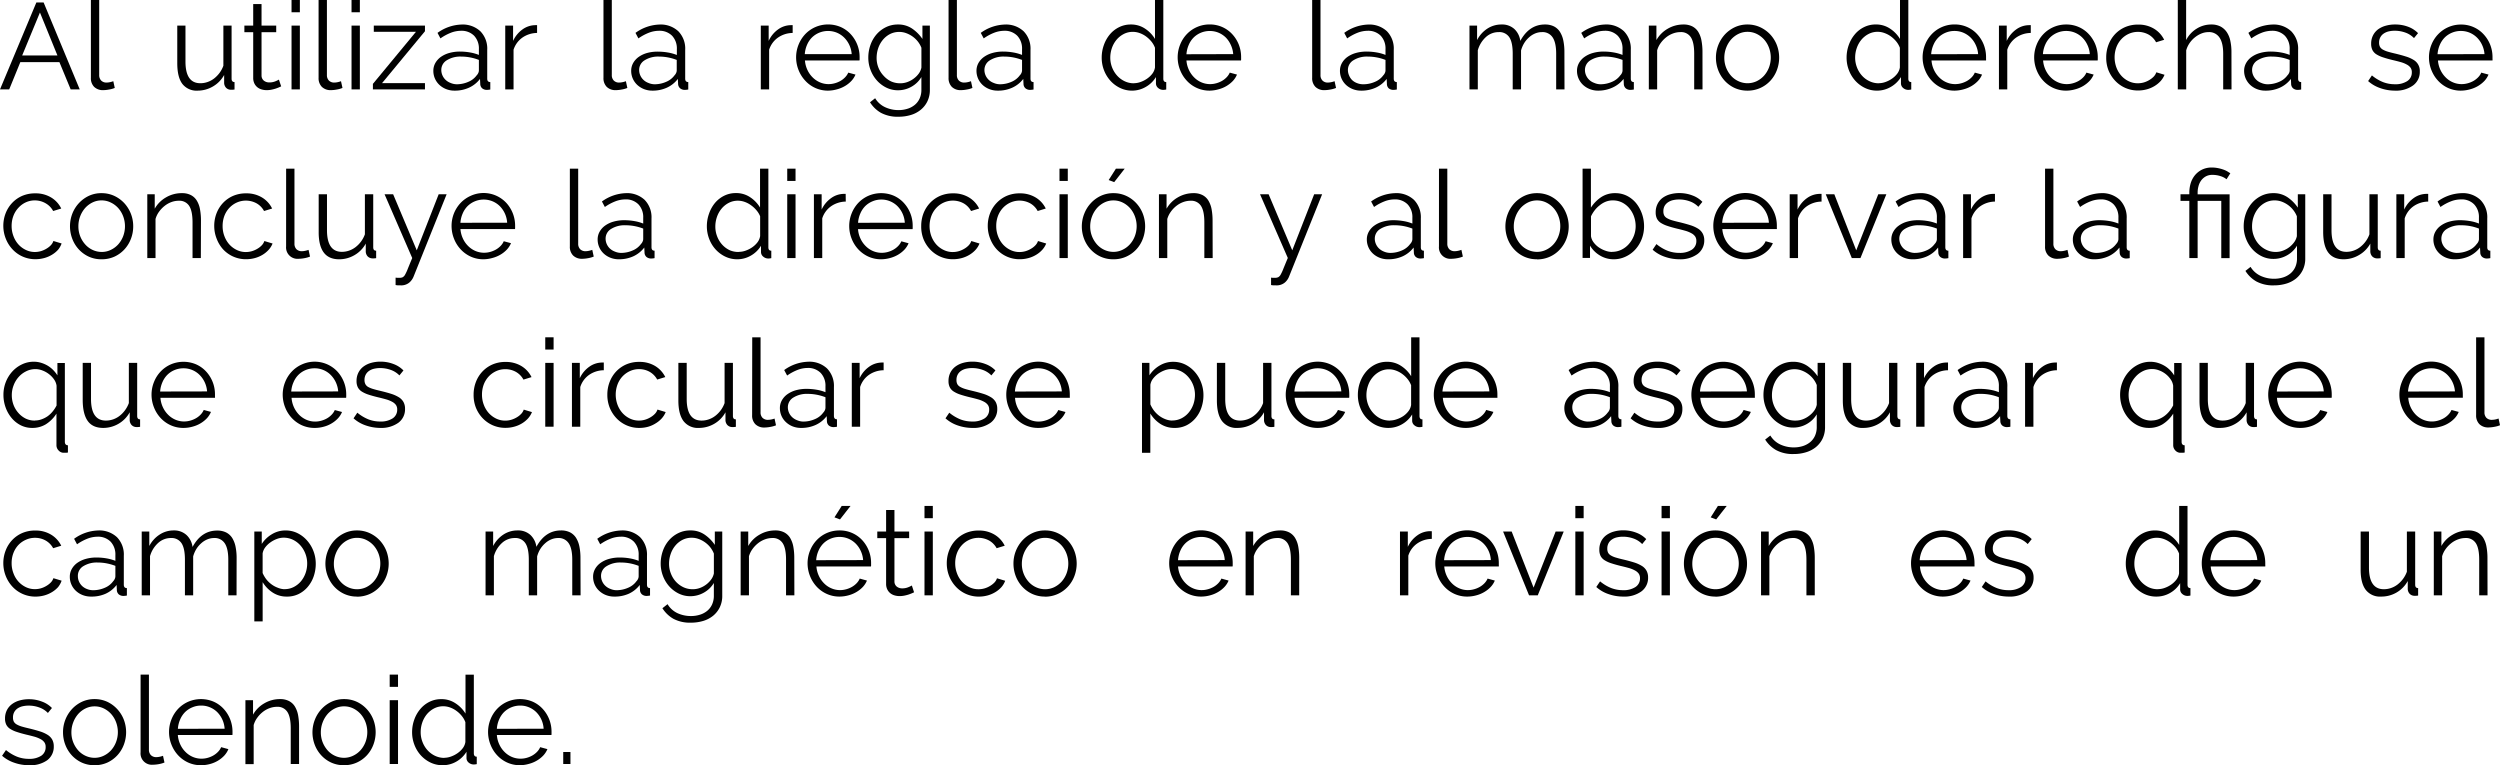 <svg xmlns="http://www.w3.org/2000/svg" viewBox="0 0 1008.37 308.65"><title>retro_9d</title><g id="Capa_2" data-name="Capa 2"><g id="retro_9"><path d="M15.26,7.16h2.92L32.75,42.23H29.1l-4.55-11H8.79l-4.49,11H.59Zm8.5,21.39L16.7,11.21,9.53,28.55Z" transform="translate(-0.59 -6.17)"/><path d="M37.25,6.17H40.6V36.41a3.11,3.11,0,0,0,.79,2.24,2.94,2.94,0,0,0,2.23.82,6.55,6.55,0,0,0,1.28-.15,8.06,8.06,0,0,0,1.39-.4l.59,2.72a10.47,10.47,0,0,1-2.3.64,13,13,0,0,1-2.35.25,5,5,0,0,1-3.65-1.31,4.91,4.91,0,0,1-1.33-3.68Z" transform="translate(-0.59 -6.17)"/><path d="M80.34,42.73a7.25,7.25,0,0,1-6.25-2.79c-1.36-1.86-2-4.64-2-8.33V16.5H75.4V31q0,8.75,6,8.74a8.8,8.8,0,0,0,2.91-.49,9.32,9.32,0,0,0,2.65-1.43,12,12,0,0,0,2.17-2.22,11.47,11.47,0,0,0,1.56-2.92V16.5H94V37.89c0,.92.4,1.38,1.19,1.38v3a5.67,5.67,0,0,1-1,.1h-.52a2.68,2.68,0,0,1-1.93-.84,3,3,0,0,1-.74-2.12v-3a12,12,0,0,1-4.57,4.66A12.11,12.11,0,0,1,80.34,42.73Z" transform="translate(-0.59 -6.17)"/><path d="M114,41c-.2.1-.48.23-.86.39s-.82.33-1.31.5a16.89,16.89,0,0,1-1.68.44,9.77,9.77,0,0,1-2,.2,7.1,7.1,0,0,1-2.07-.3,4.7,4.7,0,0,1-1.73-.91,4.44,4.44,0,0,1-1.19-1.56,5.09,5.09,0,0,1-.44-2.17V19.17H99.16V16.5h3.56V7.8h3.36v8.7H112v2.67h-5.92V36.65a2.63,2.63,0,0,0,1,2.1,3.44,3.44,0,0,0,2.1.67,6.4,6.4,0,0,0,2.52-.47,11.19,11.19,0,0,0,1.38-.67Z" transform="translate(-0.59 -6.17)"/><path d="M118.18,11.11V6.17h3.36v4.94Zm0,31.12V16.5h3.36V42.23Z" transform="translate(-0.59 -6.17)"/><path d="M129.09,6.17h3.36V36.41a3.11,3.11,0,0,0,.79,2.24,2.94,2.94,0,0,0,2.23.82,6.55,6.55,0,0,0,1.28-.15,7.7,7.7,0,0,0,1.38-.4l.6,2.72a10.47,10.47,0,0,1-2.3.64,13,13,0,0,1-2.35.25,5,5,0,0,1-3.65-1.31,4.92,4.92,0,0,1-1.34-3.68Z" transform="translate(-0.59 -6.17)"/><path d="M142.38,11.11V6.17h3.36v4.94Zm0,31.12V16.5h3.36V42.23Z" transform="translate(-0.59 -6.17)"/><path d="M151,40,168.36,19h-17V16.5H172v2.27L154.68,39.71H172v2.52H151Z" transform="translate(-0.59 -6.17)"/><path d="M183.92,42.73a9.15,9.15,0,0,1-3.38-.62,8.63,8.63,0,0,1-2.72-1.7,7.88,7.88,0,0,1-1.8-2.55,7.62,7.62,0,0,1-.64-3.13,6.35,6.35,0,0,1,.79-3.12,7.75,7.75,0,0,1,2.22-2.47,11,11,0,0,1,3.41-1.6,15.68,15.68,0,0,1,4.35-.57,23.86,23.86,0,0,1,4,.35,17.71,17.71,0,0,1,3.6,1V26a7.5,7.5,0,0,0-1.92-5.41,7.1,7.1,0,0,0-5.34-2,11.5,11.5,0,0,0-4.05.79,19.8,19.8,0,0,0-4.2,2.28l-1.18-2.23a17.35,17.35,0,0,1,9.68-3.36,10.41,10.41,0,0,1,7.61,2.72,10,10,0,0,1,2.76,7.51V37.89c0,.92.41,1.38,1.24,1.38v3a7.93,7.93,0,0,1-1.29.15,2.9,2.9,0,0,1-2-.64A2.39,2.39,0,0,1,194.3,40l-.1-2a11.67,11.67,0,0,1-4.47,3.55A13.68,13.68,0,0,1,183.92,42.73Zm.79-2.57a11.61,11.61,0,0,0,4.82-1,7.86,7.86,0,0,0,3.34-2.62,3.06,3.06,0,0,0,.66-1,2.45,2.45,0,0,0,.22-1v-4.2a20.41,20.41,0,0,0-3.48-1,19.53,19.53,0,0,0-3.68-.35,10.22,10.22,0,0,0-5.78,1.49,4.5,4.5,0,0,0-2.22,3.9,5.36,5.36,0,0,0,.47,2.22,5.52,5.52,0,0,0,1.28,1.8,5.89,5.89,0,0,0,1.95,1.21A6.54,6.54,0,0,0,184.71,40.16Z" transform="translate(-0.59 -6.17)"/><path d="M217.22,19.46a10.58,10.58,0,0,0-5.93,1.88,9.51,9.51,0,0,0-3.56,4.89v16h-3.35V16.5h3.16v6.17A11.72,11.72,0,0,1,211.39,18a8.92,8.92,0,0,1,5.19-1.68,3.69,3.69,0,0,1,.64,0Z" transform="translate(-0.59 -6.17)"/><path d="M244,6.17h3.36V36.41a3.06,3.06,0,0,0,.79,2.24,2.91,2.91,0,0,0,2.22.82,6.55,6.55,0,0,0,1.28-.15,8.06,8.06,0,0,0,1.39-.4l.59,2.72a10.47,10.47,0,0,1-2.3.64,12.89,12.89,0,0,1-2.34.25,5,5,0,0,1-3.66-1.31A4.91,4.91,0,0,1,244,37.54Z" transform="translate(-0.59 -6.17)"/><path d="M263.72,42.73a9.15,9.15,0,0,1-3.38-.62,8.63,8.63,0,0,1-2.72-1.7,7.88,7.88,0,0,1-1.8-2.55,7.62,7.62,0,0,1-.64-3.13,6.35,6.35,0,0,1,.79-3.12,7.75,7.75,0,0,1,2.22-2.47,11,11,0,0,1,3.41-1.6A15.68,15.68,0,0,1,266,27a23.86,23.86,0,0,1,4,.35,17.71,17.71,0,0,1,3.6,1V26a7.5,7.5,0,0,0-1.92-5.41,7.08,7.08,0,0,0-5.34-2,11.55,11.55,0,0,0-4.05.79,19.8,19.8,0,0,0-4.2,2.28l-1.18-2.23a17.35,17.35,0,0,1,9.68-3.36,10.41,10.41,0,0,1,7.61,2.72,10,10,0,0,1,2.76,7.51V37.89c0,.92.42,1.38,1.24,1.38v3a7.93,7.93,0,0,1-1.29.15,2.9,2.9,0,0,1-2-.64A2.43,2.43,0,0,1,274.1,40l-.1-2a11.67,11.67,0,0,1-4.47,3.55A13.68,13.68,0,0,1,263.72,42.73Zm.79-2.57a11.58,11.58,0,0,0,4.82-1,7.86,7.86,0,0,0,3.34-2.62,3.06,3.06,0,0,0,.66-1,2.45,2.45,0,0,0,.22-1v-4.2a20.41,20.41,0,0,0-3.48-1,19.53,19.53,0,0,0-3.68-.35,10.22,10.22,0,0,0-5.78,1.49,4.5,4.5,0,0,0-2.22,3.9,5.36,5.36,0,0,0,.47,2.22,5.52,5.52,0,0,0,1.28,1.8,5.89,5.89,0,0,0,1.95,1.21A6.54,6.54,0,0,0,264.51,40.16Z" transform="translate(-0.59 -6.17)"/><path d="M320.31,19.46a10.58,10.58,0,0,0-5.93,1.88,9.46,9.46,0,0,0-3.56,4.89v16h-3.36V16.5h3.17v6.17A11.64,11.64,0,0,1,314.48,18a8.92,8.92,0,0,1,5.19-1.68,3.69,3.69,0,0,1,.64,0Z" transform="translate(-0.59 -6.17)"/><path d="M334.63,42.73a12.33,12.33,0,0,1-9.23-4,13.53,13.53,0,0,1-2.7-4.27,13.92,13.92,0,0,1-1-5.19,13.62,13.62,0,0,1,1-5.11,13.44,13.44,0,0,1,2.67-4.2,12.62,12.62,0,0,1,4.08-2.86,12.93,12.93,0,0,1,10.3,0,12.16,12.16,0,0,1,4,2.89,13.52,13.52,0,0,1,3.56,9.23V30a2.14,2.14,0,0,1-.05.55h-22a11,11,0,0,0,1,3.83,10.39,10.39,0,0,0,2.1,3,9.3,9.3,0,0,0,2.94,2,8.74,8.74,0,0,0,3.53.72,9.15,9.15,0,0,0,2.47-.35,10.2,10.2,0,0,0,2.27-.93,8.33,8.33,0,0,0,1.88-1.46,6.4,6.4,0,0,0,1.29-1.9l2.91.79a8.55,8.55,0,0,1-1.68,2.59,11.75,11.75,0,0,1-2.52,2,12.41,12.41,0,0,1-3.16,1.33A13.85,13.85,0,0,1,334.63,42.73ZM344.12,28a10.53,10.53,0,0,0-1-3.78,10.33,10.33,0,0,0-2.08-2.94,9.42,9.42,0,0,0-2.91-1.93,9.45,9.45,0,0,0-7.09,0,9.32,9.32,0,0,0-2.94,1.93,9.44,9.44,0,0,0-2,3A11.34,11.34,0,0,0,325.2,28Z" transform="translate(-0.59 -6.17)"/><path d="M362.84,42.58A10.67,10.67,0,0,1,358,41.47a12.56,12.56,0,0,1-3.8-2.94,13.43,13.43,0,0,1-2.49-4.2,13.65,13.65,0,0,1-.89-4.89,15.11,15.11,0,0,1,.86-5.11,13.18,13.18,0,0,1,2.45-4.28,12,12,0,0,1,3.78-2.91,10.84,10.84,0,0,1,4.86-1.09,9.91,9.91,0,0,1,5.73,1.66,15.83,15.83,0,0,1,4.15,4.17V16.5h3V42.33a10.47,10.47,0,0,1-1,4.72,10,10,0,0,1-2.72,3.43,11.37,11.37,0,0,1-4,2.08,16.79,16.79,0,0,1-4.86.69,14.24,14.24,0,0,1-7.17-1.58,12.58,12.58,0,0,1-4.39-4.25l2.07-1.63a9.2,9.2,0,0,0,4.05,3.63A12.74,12.74,0,0,0,363,50.58a11.82,11.82,0,0,0,3.55-.52,8.58,8.58,0,0,0,2.94-1.53,7.11,7.11,0,0,0,2-2.57,8.23,8.23,0,0,0,.74-3.63V37.25a10.69,10.69,0,0,1-4,3.9A10.92,10.92,0,0,1,362.84,42.58Zm.94-2.82a8.15,8.15,0,0,0,2.91-.54,9.74,9.74,0,0,0,2.6-1.46,9.44,9.44,0,0,0,1.95-2,6.28,6.28,0,0,0,1-2.32V25.44a9.87,9.87,0,0,0-1.48-2.57,10.44,10.44,0,0,0-2.12-2,11.05,11.05,0,0,0-2.55-1.33,7.93,7.93,0,0,0-2.74-.49,8.08,8.08,0,0,0-3.88.91,9.29,9.29,0,0,0-2.88,2.4,10.58,10.58,0,0,0-1.81,3.36,12.13,12.13,0,0,0-.61,3.8,10.54,10.54,0,0,0,.74,3.95A10.21,10.21,0,0,0,357,36.73,9.73,9.73,0,0,0,360,39,8.79,8.79,0,0,0,363.78,39.76Z" transform="translate(-0.59 -6.17)"/><path d="M383.19,6.17h3.36V36.41a3.06,3.06,0,0,0,.79,2.24,2.94,2.94,0,0,0,2.22.82,6.73,6.73,0,0,0,1.29-.15,8.21,8.21,0,0,0,1.38-.4l.59,2.72a10.37,10.37,0,0,1-2.29.64,13,13,0,0,1-2.35.25,5,5,0,0,1-3.66-1.31,5,5,0,0,1-1.33-3.68Z" transform="translate(-0.59 -6.17)"/><path d="M403,42.73a9.07,9.07,0,0,1-3.38-.62,8.52,8.52,0,0,1-2.72-1.7,7.76,7.76,0,0,1-2.45-5.68,6.46,6.46,0,0,1,.79-3.12,7.67,7.67,0,0,1,2.23-2.47,10.87,10.87,0,0,1,3.41-1.6,15.56,15.56,0,0,1,4.34-.57,23.77,23.77,0,0,1,4,.35,17.81,17.81,0,0,1,3.61,1V26a7.46,7.46,0,0,0-1.93-5.41,7.06,7.06,0,0,0-5.33-2,11.46,11.46,0,0,0-4,.79,19.33,19.33,0,0,0-4.2,2.28l-1.19-2.23a17.4,17.4,0,0,1,9.68-3.36,10.39,10.39,0,0,1,7.61,2.72,10,10,0,0,1,2.77,7.51V37.89q0,1.38,1.23,1.38v3a7.83,7.83,0,0,1-1.28.15,2.88,2.88,0,0,1-2-.64,2.44,2.44,0,0,1-.77-1.78l-.1-2a11.53,11.53,0,0,1-4.47,3.55A13.64,13.64,0,0,1,403,42.73Zm.79-2.57a11.64,11.64,0,0,0,4.82-1,7.89,7.89,0,0,0,3.33-2.62,2.93,2.93,0,0,0,.67-1,2.45,2.45,0,0,0,.22-1v-4.2a20.41,20.41,0,0,0-3.48-1,19.61,19.61,0,0,0-3.68-.35,10.22,10.22,0,0,0-5.78,1.49,4.51,4.51,0,0,0-2.23,3.9,5.36,5.36,0,0,0,.47,2.22,5.55,5.55,0,0,0,1.29,1.8,5.69,5.69,0,0,0,1.95,1.21A6.51,6.51,0,0,0,403.74,40.16Z" transform="translate(-0.59 -6.17)"/><path d="M457.26,42.73a11.08,11.08,0,0,1-4.94-1.11,12.5,12.5,0,0,1-3.9-2.94,13.5,13.5,0,0,1-2.55-4.23,13.86,13.86,0,0,1-.91-5,15,15,0,0,1,.89-5.16A13.76,13.76,0,0,1,448.29,20,11.47,11.47,0,0,1,452,17.12a10.46,10.46,0,0,1,4.72-1.07,10.06,10.06,0,0,1,5.78,1.71,12.9,12.9,0,0,1,3.95,4.12V6.17h3.36V37.89c0,.92.39,1.38,1.18,1.38v3a6.28,6.28,0,0,1-1.18.15,3.11,3.11,0,0,1-2.08-.76,2.38,2.38,0,0,1-.89-1.86V37.25a11.3,11.3,0,0,1-4.15,4A10.93,10.93,0,0,1,457.26,42.73Zm.74-3a7.94,7.94,0,0,0,2.64-.49,10.9,10.9,0,0,0,2.65-1.36,9.17,9.17,0,0,0,2.1-2,5.57,5.57,0,0,0,1.06-2.5V25.44a9.08,9.08,0,0,0-1.43-2.5,12.28,12.28,0,0,0-2.15-2.05,10.15,10.15,0,0,0-2.6-1.38,8,8,0,0,0-2.71-.49,7.82,7.82,0,0,0-3.76.89,9.49,9.49,0,0,0-2.89,2.34,10.66,10.66,0,0,0-1.85,3.34,11.74,11.74,0,0,0-.64,3.85,10.84,10.84,0,0,0,2.76,7.24,9.64,9.64,0,0,0,3,2.24A8.5,8.5,0,0,0,458,39.76Z" transform="translate(-0.59 -6.17)"/><path d="M488.53,42.73a12.38,12.38,0,0,1-9.24-4,13.51,13.51,0,0,1-2.69-4.27,13.92,13.92,0,0,1-1-5.19,13.62,13.62,0,0,1,1-5.11,13.09,13.09,0,0,1,2.67-4.2,12.64,12.64,0,0,1,9.21-3.93,12.31,12.31,0,0,1,5.16,1.07,12.1,12.1,0,0,1,4,2.89,13.42,13.42,0,0,1,2.62,4.19,13.71,13.71,0,0,1,.93,5V30a1.76,1.76,0,0,1-.05.55h-22a10.76,10.76,0,0,0,1,3.83,10.39,10.39,0,0,0,2.1,3,9.15,9.15,0,0,0,2.93,2,8.79,8.79,0,0,0,3.54.72,9.21,9.21,0,0,0,2.47-.35,10.2,10.2,0,0,0,2.27-.93,8.55,8.55,0,0,0,1.88-1.46,6.36,6.36,0,0,0,1.28-1.9l2.91.79a8.51,8.51,0,0,1-1.67,2.59,12.26,12.26,0,0,1-2.52,2,12.48,12.48,0,0,1-3.17,1.33A13.77,13.77,0,0,1,488.53,42.73ZM498,28a10.53,10.53,0,0,0-1-3.78A10.14,10.14,0,0,0,495,21.29a9.42,9.42,0,0,0-2.91-1.93,9.07,9.07,0,0,0-3.53-.69,9.23,9.23,0,0,0-6.5,2.62,9.42,9.42,0,0,0-2,3,11.34,11.34,0,0,0-.92,3.76Z" transform="translate(-0.59 -6.17)"/><path d="M529.85,6.17h3.36V36.41a3.06,3.06,0,0,0,.79,2.24,2.91,2.91,0,0,0,2.22.82,6.55,6.55,0,0,0,1.28-.15,8.06,8.06,0,0,0,1.39-.4l.59,2.72a10.47,10.47,0,0,1-2.3.64,12.9,12.9,0,0,1-2.35.25,5,5,0,0,1-3.65-1.31,4.91,4.91,0,0,1-1.33-3.68Z" transform="translate(-0.59 -6.17)"/><path d="M549.6,42.73a9.15,9.15,0,0,1-3.38-.62,8.63,8.63,0,0,1-2.72-1.7,7.88,7.88,0,0,1-1.8-2.55,7.62,7.62,0,0,1-.64-3.13,6.35,6.35,0,0,1,.79-3.12,7.75,7.75,0,0,1,2.22-2.47,11,11,0,0,1,3.41-1.6,15.68,15.68,0,0,1,4.35-.57,23.86,23.86,0,0,1,4,.35,17.71,17.71,0,0,1,3.6,1V26a7.5,7.5,0,0,0-1.92-5.41,7.08,7.08,0,0,0-5.34-2,11.55,11.55,0,0,0-4,.79,19.8,19.8,0,0,0-4.2,2.28l-1.18-2.23a17.35,17.35,0,0,1,9.68-3.36A10.41,10.41,0,0,1,560,18.77a10,10,0,0,1,2.76,7.51V37.89c0,.92.42,1.38,1.24,1.38v3a7.93,7.93,0,0,1-1.29.15,2.9,2.9,0,0,1-2-.64A2.43,2.43,0,0,1,560,40l-.1-2a11.67,11.67,0,0,1-4.47,3.55A13.68,13.68,0,0,1,549.6,42.73Zm.79-2.57a11.58,11.58,0,0,0,4.82-1,7.86,7.86,0,0,0,3.34-2.62,3.06,3.06,0,0,0,.66-1,2.45,2.45,0,0,0,.22-1v-4.2a20.41,20.41,0,0,0-3.48-1,19.53,19.53,0,0,0-3.68-.35,10.22,10.22,0,0,0-5.78,1.49,4.5,4.5,0,0,0-2.22,3.9,5.36,5.36,0,0,0,.47,2.22A5.52,5.52,0,0,0,546,38.5a5.89,5.89,0,0,0,2,1.21A6.54,6.54,0,0,0,550.39,40.16Z" transform="translate(-0.59 -6.17)"/><path d="M631.63,42.23h-3.36V27.86c0-3-.48-5.2-1.44-6.62a4.79,4.79,0,0,0-4.24-2.12,7.22,7.22,0,0,0-2.79.54,8.38,8.38,0,0,0-2.42,1.53,10.25,10.25,0,0,0-2,2.35,11.29,11.29,0,0,0-1.28,3v15.7h-3.36V27.86c0-3.06-.46-5.29-1.38-6.67a4.76,4.76,0,0,0-4.25-2.07,7.59,7.59,0,0,0-5.19,2,11.32,11.32,0,0,0-3.26,5.34V42.23h-3.36V16.5h3.07v5.83a12,12,0,0,1,4.15-4.62,10.28,10.28,0,0,1,5.68-1.66,7.31,7.31,0,0,1,5.21,1.83,7.94,7.94,0,0,1,2.39,4.79q3.61-6.62,9.93-6.62a7.91,7.91,0,0,1,3.68.79,6.23,6.23,0,0,1,2.42,2.25,10.49,10.49,0,0,1,1.34,3.51,22.86,22.86,0,0,1,.42,4.57Z" transform="translate(-0.59 -6.17)"/><path d="M645.21,42.73a9.07,9.07,0,0,1-3.38-.62,8.52,8.52,0,0,1-2.72-1.7,7.88,7.88,0,0,1-1.8-2.55,7.62,7.62,0,0,1-.64-3.13,6.35,6.35,0,0,1,.79-3.12,7.53,7.53,0,0,1,2.22-2.47,10.87,10.87,0,0,1,3.41-1.6,15.56,15.56,0,0,1,4.34-.57,24,24,0,0,1,4,.35,17.71,17.71,0,0,1,3.6,1V26a7.46,7.46,0,0,0-1.93-5.41,7.06,7.06,0,0,0-5.33-2,11.46,11.46,0,0,0-4,.79,19.8,19.8,0,0,0-4.2,2.28l-1.19-2.23A17.41,17.41,0,0,1,648,16.05a10.38,10.38,0,0,1,7.6,2.72,10,10,0,0,1,2.77,7.51V37.89q0,1.38,1.23,1.38v3a7.72,7.72,0,0,1-1.28.15,2.88,2.88,0,0,1-2-.64,2.44,2.44,0,0,1-.77-1.78l-.09-2A11.67,11.67,0,0,1,651,41.49,13.68,13.68,0,0,1,645.21,42.73Zm.79-2.57a11.61,11.61,0,0,0,4.82-1,7.89,7.89,0,0,0,3.33-2.62,2.93,2.93,0,0,0,.67-1,2.45,2.45,0,0,0,.22-1v-4.2a20.41,20.41,0,0,0-3.48-1,19.53,19.53,0,0,0-3.68-.35,10.22,10.22,0,0,0-5.78,1.49,4.5,4.5,0,0,0-2.22,3.9,5.2,5.2,0,0,0,.47,2.22,5.52,5.52,0,0,0,1.28,1.8,5.69,5.69,0,0,0,2,1.21A6.51,6.51,0,0,0,646,40.16Z" transform="translate(-0.59 -6.17)"/><path d="M687.3,42.23h-3.36V27.86c0-3.06-.45-5.29-1.36-6.67a4.65,4.65,0,0,0-4.17-2.07,8.64,8.64,0,0,0-3,.54,10,10,0,0,0-2.74,1.53,11.7,11.7,0,0,0-2.25,2.35A9.12,9.12,0,0,0,669,26.48V42.23h-3.36V16.5h3.06v5.83a12.25,12.25,0,0,1,4.52-4.55,12.45,12.45,0,0,1,6.4-1.73,7.67,7.67,0,0,1,3.61.79,6.12,6.12,0,0,1,2.37,2.23,10.17,10.17,0,0,1,1.28,3.5,24.17,24.17,0,0,1,.4,4.6Z" transform="translate(-0.59 -6.17)"/><path d="M705.43,42.73a12.34,12.34,0,0,1-5.14-1.06,12.67,12.67,0,0,1-4-2.89,13.35,13.35,0,0,1-2.64-4.25,14.06,14.06,0,0,1-.94-5.09,13.82,13.82,0,0,1,3.63-9.39,13.21,13.21,0,0,1,4-2.91,11.92,11.92,0,0,1,5.09-1.09,12.07,12.07,0,0,1,5.11,1.09,13.18,13.18,0,0,1,4.05,2.91,13.43,13.43,0,0,1,2.67,4.25,14.25,14.25,0,0,1,0,10.23,13,13,0,0,1-2.64,4.25,12.37,12.37,0,0,1-9.21,3.95Zm-9.34-13.24a10.86,10.86,0,0,0,.74,4,11.13,11.13,0,0,0,2,3.26,9,9,0,0,0,3,2.19,8.64,8.64,0,0,0,7.26,0,9.68,9.68,0,0,0,3-2.22,10.68,10.68,0,0,0,2-3.29,11.37,11.37,0,0,0,0-8.07,10.43,10.43,0,0,0-2-3.31,9.87,9.87,0,0,0-3-2.23,8.37,8.37,0,0,0-3.63-.81,8.19,8.19,0,0,0-3.61.81,9.65,9.65,0,0,0-3,2.25,11,11,0,0,0-2,3.33A11.24,11.24,0,0,0,696.09,29.49Z" transform="translate(-0.59 -6.17)"/><path d="M757.71,42.73a11.11,11.11,0,0,1-4.94-1.11,12.62,12.62,0,0,1-3.9-2.94,13.29,13.29,0,0,1-2.54-4.23,13.87,13.87,0,0,1-.92-5,15,15,0,0,1,.89-5.16A13.59,13.59,0,0,1,748.75,20a11.32,11.32,0,0,1,3.7-2.89,10.49,10.49,0,0,1,4.72-1.07A10.06,10.06,0,0,1,763,17.76a12.9,12.9,0,0,1,3.95,4.12V6.17h3.36V37.89c0,.92.39,1.38,1.18,1.38v3a6.28,6.28,0,0,1-1.18.15,3.11,3.11,0,0,1-2.08-.76,2.38,2.38,0,0,1-.89-1.86V37.25a11.35,11.35,0,0,1-4.14,4A11,11,0,0,1,757.71,42.73Zm.74-3a8,8,0,0,0,2.65-.49,11,11,0,0,0,2.64-1.36,9.17,9.17,0,0,0,2.1-2,5.57,5.57,0,0,0,1.06-2.5V25.44a9.08,9.08,0,0,0-1.43-2.5,11.94,11.94,0,0,0-2.15-2.05,10.15,10.15,0,0,0-2.6-1.38A8,8,0,0,0,758,19a7.85,7.85,0,0,0-3.76.89,9.49,9.49,0,0,0-2.89,2.34,10.66,10.66,0,0,0-1.85,3.34,11.74,11.74,0,0,0-.64,3.85,10.74,10.74,0,0,0,.74,3.95,10.52,10.52,0,0,0,2,3.29,9.49,9.49,0,0,0,3,2.24A8.5,8.5,0,0,0,758.45,39.76Z" transform="translate(-0.59 -6.17)"/><path d="M789,42.73a12.38,12.38,0,0,1-9.24-4,13.51,13.51,0,0,1-2.69-4.27,13.92,13.92,0,0,1-1-5.19,13.62,13.62,0,0,1,1-5.11,13.09,13.09,0,0,1,2.67-4.2,12.64,12.64,0,0,1,9.21-3.93,12.31,12.31,0,0,1,5.16,1.07,12.1,12.1,0,0,1,4,2.89,13.42,13.42,0,0,1,2.62,4.19,13.71,13.71,0,0,1,.93,5V30a2.28,2.28,0,0,1,0,.55h-22a10.76,10.76,0,0,0,1,3.83,10.39,10.39,0,0,0,2.1,3,9.08,9.08,0,0,0,2.94,2,8.74,8.74,0,0,0,3.53.72,9.21,9.21,0,0,0,2.47-.35,10.2,10.2,0,0,0,2.27-.93,8.55,8.55,0,0,0,1.88-1.46,6.18,6.18,0,0,0,1.28-1.9l2.92.79a8.74,8.74,0,0,1-1.68,2.59,12.26,12.26,0,0,1-2.52,2,12.56,12.56,0,0,1-3.16,1.33A13.91,13.91,0,0,1,789,42.73ZM798.46,28a10.32,10.32,0,0,0-1-3.78,10.11,10.11,0,0,0-2.07-2.94,9.46,9.46,0,0,0-2.92-1.93,9.07,9.07,0,0,0-3.53-.69,9.23,9.23,0,0,0-6.5,2.62,9.42,9.42,0,0,0-2,3,11.34,11.34,0,0,0-.92,3.76Z" transform="translate(-0.59 -6.17)"/><path d="M819.7,19.46a10.55,10.55,0,0,0-5.92,1.88,9.46,9.46,0,0,0-3.56,4.89v16h-3.36V16.5H810v6.17A11.74,11.74,0,0,1,813.88,18a8.91,8.91,0,0,1,5.18-1.68,3.52,3.52,0,0,1,.64,0Z" transform="translate(-0.59 -6.17)"/><path d="M834,42.73a12.47,12.47,0,0,1-5.16-1.06,12.66,12.66,0,0,1-4.08-2.92,13.51,13.51,0,0,1-2.69-4.27,13.92,13.92,0,0,1-1-5.19,13.62,13.62,0,0,1,1-5.11,13.09,13.09,0,0,1,2.67-4.2A12.64,12.64,0,0,1,834,16.05a12.31,12.31,0,0,1,5.16,1.07,12.1,12.1,0,0,1,4,2.89,13.42,13.42,0,0,1,2.62,4.19,13.72,13.72,0,0,1,.94,5V30a2.14,2.14,0,0,1-.05.55h-22a10.76,10.76,0,0,0,1,3.83,10.39,10.39,0,0,0,2.1,3,9.08,9.08,0,0,0,2.94,2,8.74,8.74,0,0,0,3.53.72,9.15,9.15,0,0,0,2.47-.35,10.2,10.2,0,0,0,2.27-.93,8.55,8.55,0,0,0,1.88-1.46,6.18,6.18,0,0,0,1.28-1.9l2.92.79a8.74,8.74,0,0,1-1.68,2.59,12.26,12.26,0,0,1-2.52,2,12.56,12.56,0,0,1-3.16,1.33A13.91,13.91,0,0,1,834,42.73ZM843.51,28a10.32,10.32,0,0,0-1-3.78,10.11,10.11,0,0,0-2.07-2.94,9.35,9.35,0,0,0-2.92-1.93,9.07,9.07,0,0,0-3.53-.69,9.23,9.23,0,0,0-6.5,2.62,9.42,9.42,0,0,0-2,3A11.1,11.1,0,0,0,824.6,28Z" transform="translate(-0.59 -6.17)"/><path d="M850.13,29.29a14.16,14.16,0,0,1,.94-5.13,12.94,12.94,0,0,1,2.64-4.23,12.42,12.42,0,0,1,4.08-2.84,13,13,0,0,1,5.24-1,12,12,0,0,1,6.37,1.66,10.59,10.59,0,0,1,4.1,4.47l-3.26,1a7.86,7.86,0,0,0-3-3.09,9,9,0,0,0-8-.32,9.2,9.2,0,0,0-3,2.15,9.83,9.83,0,0,0-2,3.23,11.88,11.88,0,0,0,0,8.2,10.49,10.49,0,0,0,2,3.34,9.45,9.45,0,0,0,3,2.22,8.31,8.31,0,0,0,3.63.81,8.82,8.82,0,0,0,2.44-.34,9.42,9.42,0,0,0,2.25-1,8.45,8.45,0,0,0,1.78-1.41,4.72,4.72,0,0,0,1-1.68l3.31,1a8.56,8.56,0,0,1-1.58,2.54,11.32,11.32,0,0,1-2.45,2,12.21,12.21,0,0,1-3.11,1.33,13.41,13.41,0,0,1-3.53.47,12.67,12.67,0,0,1-5.19-1.06,12.53,12.53,0,0,1-4.1-2.92,13.51,13.51,0,0,1-2.69-4.27A13.93,13.93,0,0,1,850.13,29.29Z" transform="translate(-0.59 -6.17)"/><path d="M900.67,42.23h-3.36V27.86q0-4.39-1.51-6.57a5,5,0,0,0-4.42-2.17,7.68,7.68,0,0,0-2.84.56,10.43,10.43,0,0,0-2.64,1.56,10.56,10.56,0,0,0-2.15,2.32,9.87,9.87,0,0,0-1.36,2.92V42.23H879V6.17h3.36V22.33a11.65,11.65,0,0,1,4.25-4.6,11,11,0,0,1,5.88-1.68,7.93,7.93,0,0,1,3.75.82,7,7,0,0,1,2.52,2.27,9.77,9.77,0,0,1,1.43,3.51,21,21,0,0,1,.45,4.52Z" transform="translate(-0.59 -6.17)"/><path d="M914.3,42.73a9.07,9.07,0,0,1-3.38-.62,8.52,8.52,0,0,1-2.72-1.7,7.88,7.88,0,0,1-1.8-2.55,7.63,7.63,0,0,1-.65-3.13,6.36,6.36,0,0,1,.8-3.12,7.53,7.53,0,0,1,2.22-2.47,10.87,10.87,0,0,1,3.41-1.6,15.56,15.56,0,0,1,4.34-.57,24,24,0,0,1,4,.35,17.71,17.71,0,0,1,3.6,1V26a7.46,7.46,0,0,0-1.93-5.41,7.06,7.06,0,0,0-5.33-2,11.46,11.46,0,0,0-4,.79,19.8,19.8,0,0,0-4.2,2.28l-1.19-2.23a17.41,17.41,0,0,1,9.69-3.36,10.38,10.38,0,0,1,7.6,2.72,10,10,0,0,1,2.77,7.51V37.89q0,1.38,1.23,1.38v3a7.72,7.72,0,0,1-1.28.15,2.88,2.88,0,0,1-2-.64,2.44,2.44,0,0,1-.77-1.78l-.09-2a11.67,11.67,0,0,1-4.47,3.55A13.68,13.68,0,0,1,914.3,42.73Zm.79-2.57a11.61,11.61,0,0,0,4.82-1,7.89,7.89,0,0,0,3.33-2.62,2.93,2.93,0,0,0,.67-1,2.45,2.45,0,0,0,.22-1v-4.2a20.41,20.41,0,0,0-3.48-1,19.53,19.53,0,0,0-3.68-.35,10.22,10.22,0,0,0-5.78,1.49,4.5,4.5,0,0,0-2.22,3.9,5.2,5.2,0,0,0,.47,2.22,5.52,5.52,0,0,0,1.28,1.8,5.69,5.69,0,0,0,1.95,1.21A6.51,6.51,0,0,0,915.09,40.16Z" transform="translate(-0.59 -6.17)"/><path d="M966.59,42.73a17.88,17.88,0,0,1-5.88-1,14.13,14.13,0,0,1-4.94-2.86l1.53-2.28a16.55,16.55,0,0,0,4.42,2.67,13,13,0,0,0,4.82.89,8.68,8.68,0,0,0,5-1.26,4.06,4.06,0,0,0,1.85-3.58,3.06,3.06,0,0,0-.49-1.8,4.27,4.27,0,0,0-1.46-1.26,11,11,0,0,0-2.42-1c-1-.28-2.1-.57-3.38-.86-1.48-.36-2.77-.73-3.86-1.09a11.89,11.89,0,0,1-2.69-1.23,4.44,4.44,0,0,1-1.58-1.71,5.6,5.6,0,0,1-.52-2.54,7.32,7.32,0,0,1,.77-3.41A7,7,0,0,1,959.79,18a9.58,9.58,0,0,1,3.07-1.45,13.61,13.61,0,0,1,3.73-.5A14.47,14.47,0,0,1,972,17a10.69,10.69,0,0,1,3.9,2.54l-1.63,2a9,9,0,0,0-3.48-2.23,12.57,12.57,0,0,0-4.27-.74,10.62,10.62,0,0,0-2.47.27,6,6,0,0,0-2,.87,4.2,4.2,0,0,0-1.36,1.51,4.42,4.42,0,0,0-.5,2.14,3.5,3.5,0,0,0,.35,1.68,3,3,0,0,0,1.14,1.12,9.32,9.32,0,0,0,2,.84c.8.24,1.78.5,2.94.76,1.64.4,3.09.79,4.34,1.19a13.37,13.37,0,0,1,3.14,1.38A5.1,5.1,0,0,1,976.61,35a6.7,6.7,0,0,1-2.71,5.63A11.73,11.73,0,0,1,966.59,42.73Z" transform="translate(-0.59 -6.17)"/><path d="M993.21,42.73a12.47,12.47,0,0,1-5.16-1.06A12.66,12.66,0,0,1,984,38.75a13.51,13.51,0,0,1-2.69-4.27,13.92,13.92,0,0,1-1-5.19,13.62,13.62,0,0,1,1-5.11A13.09,13.09,0,0,1,984,20a12.64,12.64,0,0,1,9.21-3.93,12.31,12.31,0,0,1,5.16,1.07,12.1,12.1,0,0,1,4,2.89A13.42,13.42,0,0,1,1005,24.2a13.72,13.72,0,0,1,.94,5V30a2.14,2.14,0,0,1,0,.55h-22a10.75,10.75,0,0,0,1,3.83,10.39,10.39,0,0,0,2.1,3,9.08,9.08,0,0,0,2.94,2,8.74,8.74,0,0,0,3.53.72,9.15,9.15,0,0,0,2.47-.35,10.2,10.2,0,0,0,2.27-.93,8.55,8.55,0,0,0,1.88-1.46,6.18,6.18,0,0,0,1.28-1.9l2.92.79a8.74,8.74,0,0,1-1.68,2.59,12.26,12.26,0,0,1-2.52,2,12.56,12.56,0,0,1-3.16,1.33A13.91,13.91,0,0,1,993.21,42.73ZM1002.7,28a10.33,10.33,0,0,0-1-3.78,10.11,10.11,0,0,0-2.07-2.94,9.35,9.35,0,0,0-2.92-1.93,9.07,9.07,0,0,0-3.53-.69,9.23,9.23,0,0,0-6.5,2.62,9.59,9.59,0,0,0-2,3,11.34,11.34,0,0,0-.91,3.76Z" transform="translate(-0.59 -6.17)"/><path d="M1.93,97.31a14,14,0,0,1,.94-5.13A12.71,12.71,0,0,1,5.51,88a12.27,12.27,0,0,1,4.07-2.84,13,13,0,0,1,5.24-1,12,12,0,0,1,6.37,1.65,10.59,10.59,0,0,1,4.1,4.47l-3.26,1a7.79,7.79,0,0,0-3-3.09A8.58,8.58,0,0,0,14.67,87a8.6,8.6,0,0,0-3.68.79A9.31,9.31,0,0,0,8,90a9.85,9.85,0,0,0-2,3.23,11.4,11.4,0,0,0-.72,4.1,11.27,11.27,0,0,0,.75,4.11,10.35,10.35,0,0,0,2,3.33,9.56,9.56,0,0,0,3,2.22,8.24,8.24,0,0,0,3.63.82,9,9,0,0,0,2.45-.35,9.52,9.52,0,0,0,2.24-1,7.91,7.91,0,0,0,1.78-1.41,4.59,4.59,0,0,0,1-1.68l3.31,1A8.36,8.36,0,0,1,24,106.92a10.82,10.82,0,0,1-2.45,2,12.06,12.06,0,0,1-3.11,1.33,13.36,13.36,0,0,1-3.53.47,12.47,12.47,0,0,1-9.29-4,13.4,13.4,0,0,1-2.69-4.27A13.92,13.92,0,0,1,1.93,97.31Z" transform="translate(-0.59 -6.17)"/><path d="M41.54,110.75a12.14,12.14,0,0,1-5.13-1.06,12.67,12.67,0,0,1-4-2.89,13.07,13.07,0,0,1-2.64-4.25,14.22,14.22,0,0,1,0-10.22,13.49,13.49,0,0,1,2.67-4.25,13.07,13.07,0,0,1,4-2.92,11.87,11.87,0,0,1,5.08-1.08,12.11,12.11,0,0,1,5.12,1.08,13,13,0,0,1,4.05,2.92,13.7,13.7,0,0,1,3.63,9.38,14.06,14.06,0,0,1-.94,5.09,13.24,13.24,0,0,1-2.64,4.25,12.64,12.64,0,0,1-4,2.89A12.39,12.39,0,0,1,41.54,110.75ZM32.21,97.51A10.8,10.8,0,0,0,35,104.8a9.12,9.12,0,0,0,3,2.2,8.65,8.65,0,0,0,3.63.79,8.18,8.18,0,0,0,3.63-.82,9.45,9.45,0,0,0,3-2.22,10.59,10.59,0,0,0,2-3.29,11.37,11.37,0,0,0,0-8.07,10.57,10.57,0,0,0-2-3.31,9.63,9.63,0,0,0-3-2.23A8.31,8.31,0,0,0,41.54,87a8.18,8.18,0,0,0-3.6.81,9.81,9.81,0,0,0-3,2.25,10.93,10.93,0,0,0-2,3.34A11.18,11.18,0,0,0,32.21,97.51Z" transform="translate(-0.59 -6.17)"/><path d="M81.6,110.26H78.25V95.88c0-3.06-.46-5.28-1.36-6.67a4.66,4.66,0,0,0-4.18-2.07,8.63,8.63,0,0,0-3,.54A9.86,9.86,0,0,0,67,89.21a11.7,11.7,0,0,0-2.25,2.35,9.12,9.12,0,0,0-1.43,2.94v15.76H60V84.52H63v5.83a12.1,12.1,0,0,1,4.52-4.55A12.41,12.41,0,0,1,74,84.08a7.51,7.51,0,0,1,3.6.79,6,6,0,0,1,2.37,2.22,10,10,0,0,1,1.29,3.51,24.87,24.87,0,0,1,.39,4.59Z" transform="translate(-0.59 -6.17)"/><path d="M87,97.31a14,14,0,0,1,.94-5.13A12.71,12.71,0,0,1,90.57,88a12.32,12.32,0,0,1,4.08-2.84,12.92,12.92,0,0,1,5.23-1,12,12,0,0,1,6.37,1.65,10.59,10.59,0,0,1,4.1,4.47l-3.26,1a7.77,7.77,0,0,0-3-3.09,9,9,0,0,0-8-.32,9.43,9.43,0,0,0-3,2.15,9.85,9.85,0,0,0-2,3.23,11.61,11.61,0,0,0-.71,4.1,11.27,11.27,0,0,0,.74,4.11,10.53,10.53,0,0,0,2,3.33,9.68,9.68,0,0,0,3,2.22,8.24,8.24,0,0,0,3.63.82,8.9,8.9,0,0,0,2.45-.35,9.59,9.59,0,0,0,2.25-1,7.85,7.85,0,0,0,1.77-1.41,4.59,4.59,0,0,0,1-1.68l3.31,1a8.36,8.36,0,0,1-1.58,2.54,11,11,0,0,1-2.44,2,12.13,12.13,0,0,1-3.12,1.33,13.3,13.3,0,0,1-3.53.47,12.47,12.47,0,0,1-9.29-4A13.4,13.4,0,0,1,88,102.5,13.92,13.92,0,0,1,87,97.31Z" transform="translate(-0.59 -6.17)"/><path d="M116,74.2h3.36v30.23a3.15,3.15,0,0,0,.79,2.25,3,3,0,0,0,2.23.81,6.55,6.55,0,0,0,1.28-.15,8.63,8.63,0,0,0,1.38-.39l.6,2.71a11,11,0,0,1-2.3.65,13.83,13.83,0,0,1-2.35.24,4.59,4.59,0,0,1-5-5Z" transform="translate(-0.59 -6.17)"/><path d="M137.37,110.75q-4.2,0-6.24-2.79t-2-8.32V84.52h3.35V99q0,8.74,6,8.75a8.92,8.92,0,0,0,2.92-.5,9.15,9.15,0,0,0,2.64-1.43,11.36,11.36,0,0,0,3.73-5.14V84.52h3.36v21.39c0,.92.39,1.38,1.18,1.38v3a6.8,6.8,0,0,1-1,.1h-.52a2.76,2.76,0,0,1-1.93-.84,3,3,0,0,1-.74-2.13v-3a12,12,0,0,1-4.57,4.67A12.17,12.17,0,0,1,137.37,110.75Z" transform="translate(-0.59 -6.17)"/><path d="M160.15,118.16c.26,0,.51.06.76.07l.72,0A3.27,3.27,0,0,0,163,118a2.6,2.6,0,0,0,1-1.08,17.32,17.32,0,0,0,1.11-2.43c.41-1,1-2.46,1.75-4.24L155.7,84.52h3.46l9.53,22.62,8.84-22.62h3.21l-13.33,33.2a6.15,6.15,0,0,1-1.81,2.49,5.14,5.14,0,0,1-3.43,1.06l-.94,0c-.29,0-.66-.06-1.08-.13Z" transform="translate(-0.59 -6.17)"/><path d="M195.66,110.75a12.34,12.34,0,0,1-5.16-1.06,12.62,12.62,0,0,1-4.07-2.92,13.42,13.42,0,0,1-2.7-4.27,13.92,13.92,0,0,1-1-5.19A13.45,13.45,0,0,1,186.4,88a12.78,12.78,0,0,1,4.08-2.86A12.51,12.51,0,0,1,204.8,88a13.57,13.57,0,0,1,3.56,9.24v.79a2.1,2.1,0,0,1-.05.54h-22a11,11,0,0,0,1,3.83,10.25,10.25,0,0,0,2.1,3,9.5,9.5,0,0,0,2.94,2,8.9,8.9,0,0,0,3.53.71,9.14,9.14,0,0,0,2.47-.34,10.22,10.22,0,0,0,2.27-.94,8.33,8.33,0,0,0,1.88-1.46,6.07,6.07,0,0,0,1.28-1.9l2.92.79a8.74,8.74,0,0,1-1.68,2.59,11.69,11.69,0,0,1-2.52,2,12.56,12.56,0,0,1-3.16,1.33A13.85,13.85,0,0,1,195.66,110.75ZM205.15,96a10.41,10.41,0,0,0-3-6.72,9.21,9.21,0,0,0-2.91-1.92,9.33,9.33,0,0,0-7.09,0,9.13,9.13,0,0,0-2.94,1.92,9.49,9.49,0,0,0-2,3,11.22,11.22,0,0,0-.91,3.75Z" transform="translate(-0.59 -6.17)"/><path d="M230.44,74.2h3.36v30.23a3.1,3.1,0,0,0,.79,2.25,2.94,2.94,0,0,0,2.22.81,6.55,6.55,0,0,0,1.28-.15,9.07,9.07,0,0,0,1.39-.39l.59,2.71a11,11,0,0,1-2.3.65,13.73,13.73,0,0,1-2.34.24,5,5,0,0,1-3.66-1.31,4.91,4.91,0,0,1-1.33-3.68Z" transform="translate(-0.59 -6.17)"/><path d="M250.2,110.75a9.16,9.16,0,0,1-3.39-.62,8.63,8.63,0,0,1-2.72-1.7,7.7,7.7,0,0,1-2.44-5.68,6.28,6.28,0,0,1,.79-3.11,7.55,7.55,0,0,1,2.22-2.47,10.77,10.77,0,0,1,3.41-1.61,15.68,15.68,0,0,1,4.35-.57,23.77,23.77,0,0,1,4,.35,17.34,17.34,0,0,1,3.61,1V94a7.47,7.47,0,0,0-1.93-5.4,7,7,0,0,0-5.34-2,11.32,11.32,0,0,0-4,.79,19.3,19.3,0,0,0-4.2,2.27l-1.18-2.22A17.38,17.38,0,0,1,253,84.08a10.4,10.4,0,0,1,7.61,2.71,10.07,10.07,0,0,1,2.76,7.51v11.61c0,.92.42,1.38,1.24,1.38v3a7.93,7.93,0,0,1-1.29.15,2.9,2.9,0,0,1-2-.65,2.43,2.43,0,0,1-.76-1.78l-.1-2a11.79,11.79,0,0,1-4.47,3.56A13.81,13.81,0,0,1,250.2,110.75Zm.79-2.57a11.56,11.56,0,0,0,4.81-1,7.84,7.84,0,0,0,3.34-2.61,3,3,0,0,0,.66-1,2.4,2.4,0,0,0,.23-1v-4.2a20.26,20.26,0,0,0-3.49-1,19.53,19.53,0,0,0-3.68-.34,10.24,10.24,0,0,0-5.78,1.48,4.51,4.51,0,0,0-2.22,3.9,5.36,5.36,0,0,0,.47,2.22,5.56,5.56,0,0,0,1.28,1.81,6.17,6.17,0,0,0,2,1.21A6.67,6.67,0,0,0,251,108.18Z" transform="translate(-0.59 -6.17)"/><path d="M298,110.75a11.11,11.11,0,0,1-4.94-1.11,12.62,12.62,0,0,1-3.9-2.94,13.36,13.36,0,0,1-2.54-4.22,14,14,0,0,1-.92-5,15,15,0,0,1,.89-5.16A13.7,13.7,0,0,1,289,88a11.46,11.46,0,0,1,3.7-2.89,10.48,10.48,0,0,1,4.72-1.06,10,10,0,0,1,5.78,1.7,12.93,12.93,0,0,1,3.95,4.13V74.2h3.36v31.71c0,.92.39,1.38,1.18,1.38v3a6.28,6.28,0,0,1-1.18.15,3.11,3.11,0,0,1-2.08-.77,2.37,2.37,0,0,1-.89-1.85v-2.52a11.27,11.27,0,0,1-4.14,4A10.89,10.89,0,0,1,298,110.75Zm.74-3a8,8,0,0,0,2.65-.5,11,11,0,0,0,2.64-1.36,9.17,9.17,0,0,0,2.1-2,5.53,5.53,0,0,0,1.06-2.49v-8A8.89,8.89,0,0,0,305.72,91a11.29,11.29,0,0,0-2.15-2,9.89,9.89,0,0,0-2.6-1.39,8.22,8.22,0,0,0-2.71-.49,8,8,0,0,0-3.76.89,9.38,9.38,0,0,0-2.89,2.35,10.61,10.61,0,0,0-1.85,3.33,11.78,11.78,0,0,0-.64,3.85,10.8,10.8,0,0,0,.74,4,10.47,10.47,0,0,0,2,3.28,9.67,9.67,0,0,0,3,2.25A8.64,8.64,0,0,0,298.7,107.79Z" transform="translate(-0.59 -6.17)"/><path d="M318.12,79.14V74.2h3.35v4.94Zm0,31.12V84.52h3.35v25.74Z" transform="translate(-0.59 -6.17)"/><path d="M341.73,87.48a10.63,10.63,0,0,0-5.93,1.88,9.5,9.5,0,0,0-3.56,4.89v16h-3.36V84.52H332V90.7a11.7,11.7,0,0,1,3.86-4.65,8.91,8.91,0,0,1,5.18-1.68,3.73,3.73,0,0,1,.65,0Z" transform="translate(-0.59 -6.17)"/><path d="M356.05,110.75a12.31,12.31,0,0,1-5.16-1.06,12.77,12.77,0,0,1-4.08-2.92,13.4,13.4,0,0,1-2.69-4.27,13.92,13.92,0,0,1-1-5.19,13.62,13.62,0,0,1,1-5.11,13.31,13.31,0,0,1,2.67-4.2,12.67,12.67,0,0,1,4.08-2.86,13,13,0,0,1,10.29,0,12.24,12.24,0,0,1,4,2.89,13.57,13.57,0,0,1,3.56,9.24v.79a2.1,2.1,0,0,1-.05.54h-22a10.75,10.75,0,0,0,1,3.83,10.25,10.25,0,0,0,2.1,3,9.27,9.27,0,0,0,2.94,2,8.9,8.9,0,0,0,3.53.71,9.14,9.14,0,0,0,2.47-.34,10.22,10.22,0,0,0,2.27-.94,8.55,8.55,0,0,0,1.88-1.46,6.07,6.07,0,0,0,1.28-1.9l2.92.79a8.74,8.74,0,0,1-1.68,2.59,11.94,11.94,0,0,1-2.52,2,12.56,12.56,0,0,1-3.16,1.33A13.91,13.91,0,0,1,356.05,110.75ZM365.54,96a10.41,10.41,0,0,0-3-6.72,9.15,9.15,0,0,0-2.92-1.92,8.9,8.9,0,0,0-3.53-.7,9,9,0,0,0-3.55.7,9.13,9.13,0,0,0-2.94,1.92,9.49,9.49,0,0,0-2,3,11.22,11.22,0,0,0-.91,3.75Z" transform="translate(-0.59 -6.17)"/><path d="M372.16,97.31a14.15,14.15,0,0,1,.93-5.13A12.9,12.9,0,0,1,375.74,88a12.27,12.27,0,0,1,4.07-2.84,13,13,0,0,1,5.24-1,12,12,0,0,1,6.37,1.65,10.59,10.59,0,0,1,4.1,4.47l-3.26,1a7.79,7.79,0,0,0-3-3.09,9,9,0,0,0-8-.32,9.31,9.31,0,0,0-3,2.15,9.85,9.85,0,0,0-2,3.23,11.91,11.91,0,0,0,0,8.21,10.55,10.55,0,0,0,2,3.33,9.56,9.56,0,0,0,3,2.22,8.21,8.21,0,0,0,3.63.82,8.83,8.83,0,0,0,2.44-.35,9.42,9.42,0,0,0,2.25-1,7.91,7.91,0,0,0,1.78-1.41,4.72,4.72,0,0,0,1-1.68l3.31,1a8.56,8.56,0,0,1-1.58,2.54,10.82,10.82,0,0,1-2.45,2,12.06,12.06,0,0,1-3.11,1.33,13.36,13.36,0,0,1-3.53.47,12.47,12.47,0,0,1-9.29-4,13.4,13.4,0,0,1-2.69-4.27A13.92,13.92,0,0,1,372.16,97.31Z" transform="translate(-0.59 -6.17)"/><path d="M399,97.31a14,14,0,0,1,.94-5.13A12.71,12.71,0,0,1,402.61,88a12.38,12.38,0,0,1,4.07-2.84,13,13,0,0,1,5.24-1,12,12,0,0,1,6.37,1.65,10.59,10.59,0,0,1,4.1,4.47l-3.26,1a7.73,7.73,0,0,0-3-3.09,9,9,0,0,0-8-.32,9.43,9.43,0,0,0-3,2.15,9.85,9.85,0,0,0-2,3.23,11.39,11.39,0,0,0-.71,4.1,11.27,11.27,0,0,0,.74,4.11,10.53,10.53,0,0,0,2,3.33,9.68,9.68,0,0,0,3,2.22,8.24,8.24,0,0,0,3.63.82,9,9,0,0,0,2.45-.35,9.52,9.52,0,0,0,2.24-1,7.69,7.69,0,0,0,1.78-1.41,4.59,4.59,0,0,0,1-1.68l3.31,1a8.36,8.36,0,0,1-1.58,2.54,10.82,10.82,0,0,1-2.45,2,11.91,11.91,0,0,1-3.11,1.33,13.3,13.3,0,0,1-3.53.47,12.47,12.47,0,0,1-9.29-4A13.4,13.4,0,0,1,400,102.5,13.92,13.92,0,0,1,399,97.31Z" transform="translate(-0.59 -6.17)"/><path d="M427.93,79.14V74.2h3.35v4.94Zm0,31.12V84.52h3.35v25.74Z" transform="translate(-0.59 -6.17)"/><path d="M449.66,110.75a12.18,12.18,0,0,1-5.14-1.06,12.52,12.52,0,0,1-4-2.89,13.1,13.1,0,0,1-2.65-4.25,14.05,14.05,0,0,1-.93-5.09,13.76,13.76,0,0,1,1-5.13,13.32,13.32,0,0,1,2.67-4.25,12.91,12.91,0,0,1,4-2.92,11.91,11.91,0,0,1,5.09-1.08,12.07,12.07,0,0,1,5.11,1.08,12.81,12.81,0,0,1,4.05,2.92,13.32,13.32,0,0,1,2.67,4.25,14.22,14.22,0,0,1,0,10.22,12.9,12.9,0,0,1-2.64,4.25,12.53,12.53,0,0,1-4.05,2.89A12.31,12.31,0,0,1,449.66,110.75Zm-9.34-13.24a10.86,10.86,0,0,0,.74,4,11.13,11.13,0,0,0,2,3.26,9.06,9.06,0,0,0,3,2.2,8.65,8.65,0,0,0,3.63.79,8.24,8.24,0,0,0,3.63-.82,9.56,9.56,0,0,0,3-2.22,10.56,10.56,0,0,0,2-3.29,11.37,11.37,0,0,0,0-8.07,10.55,10.55,0,0,0-2-3.31,9.75,9.75,0,0,0-3-2.23,8.37,8.37,0,0,0-3.63-.81,8.22,8.22,0,0,0-3.61.81,9.77,9.77,0,0,0-3,2.25,11,11,0,0,0-2,3.34A11.18,11.18,0,0,0,440.32,97.51ZM450,79.63l-2.23-.84,2.92-4.59h3.55Z" transform="translate(-0.59 -6.17)"/><path d="M489.72,110.26h-3.36V95.88q0-4.59-1.36-6.67a4.63,4.63,0,0,0-4.17-2.07,8.64,8.64,0,0,0-3,.54,10,10,0,0,0-2.74,1.53,11.39,11.39,0,0,0-2.24,2.35,9.35,9.35,0,0,0-1.44,2.94v15.76h-3.36V84.52h3.07v5.83a12.1,12.1,0,0,1,4.52-4.55,12.4,12.4,0,0,1,6.39-1.72,7.55,7.55,0,0,1,3.61.79A6,6,0,0,1,488,87.09a10.36,10.36,0,0,1,1.29,3.51,24.87,24.87,0,0,1,.39,4.59Z" transform="translate(-0.59 -6.17)"/><path d="M513.27,118.16c.26,0,.52.06.77.07l.71,0a3.27,3.27,0,0,0,1.41-.25,2.6,2.6,0,0,0,1-1.08,17.32,17.32,0,0,0,1.11-2.43c.42-1,1-2.46,1.76-4.24L508.82,84.52h3.46l9.54,22.62,8.84-22.62h3.21l-13.34,33.2a6,6,0,0,1-1.8,2.49,5.17,5.17,0,0,1-3.44,1.06l-.93,0c-.3,0-.66-.06-1.09-.13Z" transform="translate(-0.59 -6.17)"/><path d="M560.44,110.75a9.11,9.11,0,0,1-3.38-.62,8.63,8.63,0,0,1-2.72-1.7,7.7,7.7,0,0,1-2.44-5.68,6.28,6.28,0,0,1,.79-3.11,7.44,7.44,0,0,1,2.22-2.47,10.77,10.77,0,0,1,3.41-1.61,15.68,15.68,0,0,1,4.35-.57,23.86,23.86,0,0,1,4,.35,17.07,17.07,0,0,1,3.6,1V94a7.46,7.46,0,0,0-1.92-5.4,7.06,7.06,0,0,0-5.34-2,11.24,11.24,0,0,0-4,.79,19.3,19.3,0,0,0-4.2,2.27l-1.18-2.22a17.35,17.35,0,0,1,9.68-3.36,10.4,10.4,0,0,1,7.61,2.71,10.07,10.07,0,0,1,2.76,7.51v11.61c0,.92.41,1.38,1.24,1.38v3a7.93,7.93,0,0,1-1.29.15,2.9,2.9,0,0,1-2-.65,2.39,2.39,0,0,1-.76-1.78l-.1-2a11.79,11.79,0,0,1-4.47,3.56A13.83,13.83,0,0,1,560.44,110.75Zm.79-2.57a11.61,11.61,0,0,0,4.82-1,7.81,7.81,0,0,0,3.33-2.61,3.08,3.08,0,0,0,.67-1,2.37,2.37,0,0,0,.22-1v-4.2a20.41,20.41,0,0,0-3.48-1,19.53,19.53,0,0,0-3.68-.34,10.22,10.22,0,0,0-5.78,1.48,4.51,4.51,0,0,0-2.22,3.9,5.2,5.2,0,0,0,.47,2.22,5.56,5.56,0,0,0,1.28,1.81,6.23,6.23,0,0,0,1.95,1.21A6.75,6.75,0,0,0,561.23,108.18Z" transform="translate(-0.59 -6.17)"/><path d="M581,74.2h3.36v30.23a3.15,3.15,0,0,0,.79,2.25,3,3,0,0,0,2.23.81,6.55,6.55,0,0,0,1.28-.15,9.27,9.27,0,0,0,1.38-.39l.59,2.71a10.91,10.91,0,0,1-2.29.65,13.83,13.83,0,0,1-2.35.24,4.59,4.59,0,0,1-5-5Z" transform="translate(-0.59 -6.17)"/><path d="M620.51,110.75a12.18,12.18,0,0,1-5.14-1.06,12.52,12.52,0,0,1-4-2.89,13.1,13.1,0,0,1-2.65-4.25,14.05,14.05,0,0,1-.93-5.09,13.76,13.76,0,0,1,1-5.13,13.32,13.32,0,0,1,2.67-4.25,12.91,12.91,0,0,1,4-2.92,11.94,11.94,0,0,1,5.09-1.08,12.07,12.07,0,0,1,5.11,1.08,12.81,12.81,0,0,1,4,2.92,13.32,13.32,0,0,1,2.67,4.25,13.76,13.76,0,0,1,1,5.13,14.05,14.05,0,0,1-.93,5.09,13.1,13.1,0,0,1-2.65,4.25,12.37,12.37,0,0,1-9.21,4Zm-9.34-13.24a10.66,10.66,0,0,0,.75,4,10.92,10.92,0,0,0,2,3.26,8.92,8.92,0,0,0,3,2.2,8.65,8.65,0,0,0,3.63.79,8.24,8.24,0,0,0,3.63-.82,9.56,9.56,0,0,0,3-2.22,10.38,10.38,0,0,0,2-3.29,11.23,11.23,0,0,0,0-8.07,10.36,10.36,0,0,0-2-3.31,9.75,9.75,0,0,0-3-2.23,8.37,8.37,0,0,0-3.63-.81,8.22,8.22,0,0,0-3.61.81,9.77,9.77,0,0,0-3,2.25,10.73,10.73,0,0,0-2,3.34A11,11,0,0,0,611.17,97.51Z" transform="translate(-0.59 -6.17)"/><path d="M651.53,110.75a10.7,10.7,0,0,1-5.61-1.53,11.29,11.29,0,0,1-4-4v5h-3V74.2h3.36V89.91a14.82,14.82,0,0,1,4.15-4.23,10,10,0,0,1,5.63-1.6,10.35,10.35,0,0,1,4.87,1.13,11.55,11.55,0,0,1,3.66,3,14.5,14.5,0,0,1,2.32,4.3,15.23,15.23,0,0,1,.81,4.91,14,14,0,0,1-.94,5.14,13.35,13.35,0,0,1-2.57,4.22,12.1,12.1,0,0,1-3.87,2.87A11.13,11.13,0,0,1,651.53,110.75Zm-.79-3a8.6,8.6,0,0,0,3.88-.87,9.39,9.39,0,0,0,3-2.32,11.16,11.16,0,0,0,2-3.31,10.66,10.66,0,0,0,.71-3.83,11.66,11.66,0,0,0-.66-3.9,10.89,10.89,0,0,0-1.88-3.33,9.14,9.14,0,0,0-2.91-2.33,8.22,8.22,0,0,0-3.73-.86,7.74,7.74,0,0,0-2.87.52A9.34,9.34,0,0,0,645.8,89a10.9,10.9,0,0,0-2,2,12.87,12.87,0,0,0-1.49,2.44v8a5.43,5.43,0,0,0,1.07,2.5,8.75,8.75,0,0,0,2.07,2,11,11,0,0,0,2.62,1.33A8.1,8.1,0,0,0,650.74,107.79Z" transform="translate(-0.59 -6.17)"/><path d="M678,110.75a17.88,17.88,0,0,1-5.88-1,14.13,14.13,0,0,1-4.94-2.86l1.53-2.27a16.77,16.77,0,0,0,4.42,2.66,12.86,12.86,0,0,0,4.82.89,8.68,8.68,0,0,0,5-1.26,4.07,4.07,0,0,0,1.86-3.58,3.11,3.11,0,0,0-.5-1.8,4.17,4.17,0,0,0-1.46-1.26,11.49,11.49,0,0,0-2.42-1c-1-.28-2.1-.57-3.38-.87-1.48-.36-2.77-.72-3.85-1.09a11.78,11.78,0,0,1-2.7-1.23,4.52,4.52,0,0,1-1.58-1.71,5.6,5.6,0,0,1-.51-2.54,7.35,7.35,0,0,1,.76-3.41A6.83,6.83,0,0,1,671.17,86a9.24,9.24,0,0,1,3.06-1.46,13.67,13.67,0,0,1,3.73-.49,14.47,14.47,0,0,1,5.38,1,10.53,10.53,0,0,1,3.9,2.54l-1.63,2a8.89,8.89,0,0,0-3.48-2.22,12.34,12.34,0,0,0-4.27-.74,10.68,10.68,0,0,0-2.47.27,5.94,5.94,0,0,0-2,.86A4.28,4.28,0,0,0,672,89.24a4.43,4.43,0,0,0-.49,2.15,3.56,3.56,0,0,0,.34,1.68A2.9,2.9,0,0,0,673,94.18a9.32,9.32,0,0,0,2,.84c.81.24,1.78.5,2.94.76,1.64.4,3.09.79,4.34,1.19a13.6,13.6,0,0,1,3.14,1.38,5.39,5.39,0,0,1,1.9,1.93A5.52,5.52,0,0,1,688,103a6.73,6.73,0,0,1-2.72,5.64A11.77,11.77,0,0,1,678,110.75Z" transform="translate(-0.59 -6.17)"/><path d="M704.58,110.75a12.34,12.34,0,0,1-5.16-1.06,12.62,12.62,0,0,1-4.07-2.92,13.42,13.42,0,0,1-2.7-4.27,13.92,13.92,0,0,1-1-5.19A13.45,13.45,0,0,1,695.32,88a12.78,12.78,0,0,1,4.08-2.86A12.51,12.51,0,0,1,713.72,88a13.57,13.57,0,0,1,3.56,9.24v.79a2.1,2.1,0,0,1,0,.54h-22a11,11,0,0,0,1,3.83,10.25,10.25,0,0,0,2.1,3,9.5,9.5,0,0,0,2.94,2,8.9,8.9,0,0,0,3.53.71,9.14,9.14,0,0,0,2.47-.34,10.22,10.22,0,0,0,2.27-.94,8.33,8.33,0,0,0,1.88-1.46,6.07,6.07,0,0,0,1.28-1.9l2.92.79a8.74,8.74,0,0,1-1.68,2.59,11.69,11.69,0,0,1-2.52,2,12.56,12.56,0,0,1-3.16,1.33A13.85,13.85,0,0,1,704.58,110.75ZM714.07,96a10.41,10.41,0,0,0-3-6.72,9.21,9.21,0,0,0-2.91-1.92,9.33,9.33,0,0,0-7.09,0,9.13,9.13,0,0,0-2.94,1.92,9.49,9.49,0,0,0-2,3,11.22,11.22,0,0,0-.91,3.75Z" transform="translate(-0.59 -6.17)"/><path d="M735.31,87.48a10.66,10.66,0,0,0-5.93,1.88,9.55,9.55,0,0,0-3.56,4.89v16h-3.36V84.52h3.17V90.7a11.68,11.68,0,0,1,3.85-4.65,8.92,8.92,0,0,1,5.19-1.68,3.69,3.69,0,0,1,.64,0Z" transform="translate(-0.59 -6.17)"/><path d="M747.51,110.26,737,84.52h3.46l8.84,22.62,8.89-22.62h3.26L751,110.26Z" transform="translate(-0.59 -6.17)"/><path d="M772,110.75a9.07,9.07,0,0,1-3.38-.62,8.52,8.52,0,0,1-2.72-1.7,7.7,7.7,0,0,1-2.44-5.68,6.28,6.28,0,0,1,.79-3.11,7.33,7.33,0,0,1,2.22-2.47,10.66,10.66,0,0,1,3.41-1.61,15.56,15.56,0,0,1,4.34-.57,24,24,0,0,1,4,.35,17.07,17.07,0,0,1,3.6,1V94a7.42,7.42,0,0,0-1.93-5.4,7,7,0,0,0-5.33-2,11.24,11.24,0,0,0-4,.79,19.3,19.3,0,0,0-4.2,2.27l-1.19-2.22a17.41,17.41,0,0,1,9.69-3.36,10.38,10.38,0,0,1,7.6,2.71,10,10,0,0,1,2.77,7.51v11.61q0,1.38,1.23,1.38v3a7.72,7.72,0,0,1-1.28.15,2.88,2.88,0,0,1-2-.65,2.44,2.44,0,0,1-.77-1.78l-.09-2a11.79,11.79,0,0,1-4.47,3.56A13.83,13.83,0,0,1,772,110.75Zm.79-2.57a11.61,11.61,0,0,0,4.82-1,7.87,7.87,0,0,0,3.33-2.61,3.08,3.08,0,0,0,.67-1,2.37,2.37,0,0,0,.22-1v-4.2a20.41,20.41,0,0,0-3.48-1,19.53,19.53,0,0,0-3.68-.34,10.22,10.22,0,0,0-5.78,1.48,4.51,4.51,0,0,0-2.22,3.9,5.2,5.2,0,0,0,.47,2.22,5.56,5.56,0,0,0,1.28,1.81,6,6,0,0,0,2,1.21A6.71,6.71,0,0,0,772.75,108.18Z" transform="translate(-0.59 -6.17)"/><path d="M805.25,87.48a10.62,10.62,0,0,0-5.92,1.88,9.5,9.5,0,0,0-3.56,4.89v16h-3.36V84.52h3.16V90.7a11.7,11.7,0,0,1,3.86-4.65,8.91,8.91,0,0,1,5.18-1.68,3.52,3.52,0,0,1,.64,0Z" transform="translate(-0.59 -6.17)"/><path d="M825.46,74.2h3.36v30.23a3.1,3.1,0,0,0,.79,2.25,2.94,2.94,0,0,0,2.22.81,6.55,6.55,0,0,0,1.28-.15,9.07,9.07,0,0,0,1.39-.39l.59,2.71a11,11,0,0,1-2.3.65,13.63,13.63,0,0,1-2.34.24,5,5,0,0,1-3.66-1.31,4.91,4.91,0,0,1-1.33-3.68Z" transform="translate(-0.59 -6.17)"/><path d="M845.22,110.75a9.16,9.16,0,0,1-3.39-.62,8.47,8.47,0,0,1-2.71-1.7,7.66,7.66,0,0,1-2.45-5.68,6.28,6.28,0,0,1,.79-3.11,7.55,7.55,0,0,1,2.22-2.47,10.77,10.77,0,0,1,3.41-1.61,15.68,15.68,0,0,1,4.35-.57,23.77,23.77,0,0,1,4,.35,17.34,17.34,0,0,1,3.61,1V94a7.47,7.47,0,0,0-1.93-5.4,7,7,0,0,0-5.34-2,11.32,11.32,0,0,0-4,.79,19,19,0,0,0-4.19,2.27l-1.19-2.22A17.38,17.38,0,0,1,848,84.08a10.4,10.4,0,0,1,7.61,2.71,10.07,10.07,0,0,1,2.77,7.51v11.61q0,1.38,1.23,1.38v3a8,8,0,0,1-1.28.15,2.86,2.86,0,0,1-2-.65,2.4,2.4,0,0,1-.77-1.78l-.1-2a11.79,11.79,0,0,1-4.47,3.56A13.81,13.81,0,0,1,845.22,110.75Zm.79-2.57a11.56,11.56,0,0,0,4.81-1,7.84,7.84,0,0,0,3.34-2.61,3,3,0,0,0,.66-1,2.4,2.4,0,0,0,.23-1v-4.2a20.26,20.26,0,0,0-3.49-1,19.53,19.53,0,0,0-3.68-.34,10.24,10.24,0,0,0-5.78,1.48,4.51,4.51,0,0,0-2.22,3.9,5.36,5.36,0,0,0,.47,2.22,5.56,5.56,0,0,0,1.28,1.81,6.17,6.17,0,0,0,2,1.21A6.67,6.67,0,0,0,846,108.18Z" transform="translate(-0.59 -6.17)"/><path d="M883.65,87.19h-3.56V84.52h3.56v-.69a13.39,13.39,0,0,1,.51-3.61A9.61,9.61,0,0,1,885.79,77a8.83,8.83,0,0,1,2.84-2.34,8.69,8.69,0,0,1,4.11-.92,12.64,12.64,0,0,1,2.51.25,15.45,15.45,0,0,1,2.15.59,9.21,9.21,0,0,1,1.66.77l1.13.71-1.53,2.42a6.9,6.9,0,0,0-2.37-1.25,10.3,10.3,0,0,0-3.36-.52,5.28,5.28,0,0,0-2.69.64,5.87,5.87,0,0,0-1.83,1.63,6.87,6.87,0,0,0-1.06,2.27,9.74,9.74,0,0,0-.35,2.52v.79h12.9v25.74h-3.36V87.19H887v23.07h-3.35Z" transform="translate(-0.59 -6.17)"/><path d="M917.63,110.6a10.59,10.59,0,0,1-4.86-1.11,12.48,12.48,0,0,1-3.81-2.94,13.43,13.43,0,0,1-2.49-4.2,13.87,13.87,0,0,1-.89-4.89,15.36,15.36,0,0,1,.86-5.11,13.13,13.13,0,0,1,2.45-4.27,11.92,11.92,0,0,1,3.78-2.92,10.84,10.84,0,0,1,4.86-1.08,9.91,9.91,0,0,1,5.73,1.65,15.72,15.72,0,0,1,4.15,4.18V84.52h3v25.84a10.43,10.43,0,0,1-1,4.71,10.21,10.21,0,0,1-2.71,3.44,11.57,11.57,0,0,1-4,2.07,16.79,16.79,0,0,1-4.86.69,14.1,14.1,0,0,1-7.16-1.58,12.52,12.52,0,0,1-4.4-4.25l2.07-1.63a9.28,9.28,0,0,0,4.06,3.63,12.74,12.74,0,0,0,5.43,1.17,12.21,12.21,0,0,0,3.56-.52,8.87,8.87,0,0,0,2.94-1.54,7.28,7.28,0,0,0,2-2.56,8.43,8.43,0,0,0,.74-3.63v-5.09a10.76,10.76,0,0,1-4.05,3.9A10.88,10.88,0,0,1,917.63,110.6Zm.94-2.81a8,8,0,0,0,2.91-.55,9.71,9.71,0,0,0,2.6-1.45,9.92,9.92,0,0,0,1.95-2.05,6.38,6.38,0,0,0,1-2.32v-8a10.42,10.42,0,0,0-3.61-4.59,10.84,10.84,0,0,0-2.54-1.34,8.22,8.22,0,0,0-2.75-.49,8,8,0,0,0-3.87.91,9.21,9.21,0,0,0-2.89,2.4,10.9,10.9,0,0,0-1.81,3.36,12.13,12.13,0,0,0-.61,3.8,10.5,10.5,0,0,0,.74,3.95,10.28,10.28,0,0,0,2,3.29,9.65,9.65,0,0,0,3,2.22A8.57,8.57,0,0,0,918.57,107.79Z" transform="translate(-0.59 -6.17)"/><path d="M945.89,110.75c-2.8,0-4.89-.93-6.25-2.79s-2-4.63-2-8.32V84.52H941V99q0,8.74,6,8.75a8.92,8.92,0,0,0,2.92-.5,9.15,9.15,0,0,0,2.64-1.43,11.43,11.43,0,0,0,2.17-2.22,10.88,10.88,0,0,0,1.56-2.92V84.52h3.36v21.39c0,.92.39,1.38,1.18,1.38v3a6.8,6.8,0,0,1-1,.1h-.52a2.72,2.72,0,0,1-1.92-.84,3,3,0,0,1-.74-2.13v-3A12.07,12.07,0,0,1,952,109.1,12.23,12.23,0,0,1,945.89,110.75Z" transform="translate(-0.59 -6.17)"/><path d="M980,87.48a10.66,10.66,0,0,0-5.93,1.88,9.48,9.48,0,0,0-3.55,4.89v16h-3.36V84.52h3.16V90.7a11.68,11.68,0,0,1,3.85-4.65,8.92,8.92,0,0,1,5.19-1.68,3.69,3.69,0,0,1,.64,0Z" transform="translate(-0.59 -6.17)"/><path d="M990.64,110.75a9.07,9.07,0,0,1-3.38-.62,8.52,8.52,0,0,1-2.72-1.7,7.7,7.7,0,0,1-2.44-5.68,6.28,6.28,0,0,1,.79-3.11,7.33,7.33,0,0,1,2.22-2.47,10.66,10.66,0,0,1,3.41-1.61,15.56,15.56,0,0,1,4.34-.57,23.88,23.88,0,0,1,4,.35,17.07,17.07,0,0,1,3.6,1V94a7.42,7.42,0,0,0-1.93-5.4,7,7,0,0,0-5.33-2,11.24,11.24,0,0,0-4.05.79,19.3,19.3,0,0,0-4.2,2.27l-1.18-2.22a17.35,17.35,0,0,1,9.68-3.36,10.38,10.38,0,0,1,7.6,2.71,10,10,0,0,1,2.77,7.51v11.61c0,.92.41,1.38,1.24,1.38v3a7.93,7.93,0,0,1-1.29.15,2.88,2.88,0,0,1-2-.65A2.39,2.39,0,0,1,1001,108l-.1-2a11.79,11.79,0,0,1-4.47,3.56A13.83,13.83,0,0,1,990.64,110.75Zm.79-2.57a11.61,11.61,0,0,0,4.82-1,7.81,7.81,0,0,0,3.33-2.61,3.08,3.08,0,0,0,.67-1,2.37,2.37,0,0,0,.22-1v-4.2a20.41,20.41,0,0,0-3.48-1,19.53,19.53,0,0,0-3.68-.34,10.22,10.22,0,0,0-5.78,1.48,4.51,4.51,0,0,0-2.22,3.9,5.2,5.2,0,0,0,.47,2.22,5.56,5.56,0,0,0,1.28,1.81,6,6,0,0,0,2,1.21A6.75,6.75,0,0,0,991.43,108.18Z" transform="translate(-0.59 -6.17)"/><path d="M13.63,178.77a10.21,10.21,0,0,1-4.76-1.11,11.65,11.65,0,0,1-3.68-3,13.78,13.78,0,0,1-2.37-4.25,14.81,14.81,0,0,1-.84-5,14.05,14.05,0,0,1,.93-5.09,13.61,13.61,0,0,1,2.6-4.25,12.45,12.45,0,0,1,3.9-2.91,10.84,10.84,0,0,1,4.82-1.09,10.1,10.1,0,0,1,2.89.42,12.17,12.17,0,0,1,2.64,1.14A11,11,0,0,1,22,155.38a12.62,12.62,0,0,1,1.75,2.2v-5h3v31.77c0,.92.41,1.4,1.24,1.43v2.91a4.63,4.63,0,0,1-1,.1h-.91a2.79,2.79,0,0,1-1.92-1,2.94,2.94,0,0,1-.8-2V173a13.7,13.7,0,0,1-4.34,4.34A10.36,10.36,0,0,1,13.63,178.77Zm1-3a7.8,7.8,0,0,0,2.79-.49A10.28,10.28,0,0,0,19.88,174a10.73,10.73,0,0,0,2-1.93,13.15,13.15,0,0,0,1.53-2.35v-7.95a5.87,5.87,0,0,0-1-2.54,9.71,9.71,0,0,0-2.05-2.15,10,10,0,0,0-2.65-1.48,7.92,7.92,0,0,0-2.81-.55A8.4,8.4,0,0,0,11,156a9.77,9.77,0,0,0-3,2.35,10.66,10.66,0,0,0-1.95,3.33,10.89,10.89,0,0,0-.7,3.86,11.14,11.14,0,0,0,.7,3.95A10.39,10.39,0,0,0,8,172.72,9.53,9.53,0,0,0,10.94,175,8.33,8.33,0,0,0,14.67,175.81Z" transform="translate(-0.59 -6.17)"/><path d="M42.23,178.77Q38,178.77,36,176t-2.05-8.32V152.54h3.35v14.53q0,8.75,6,8.74a8.91,8.91,0,0,0,2.92-.49,9.18,9.18,0,0,0,2.64-1.44A11.16,11.16,0,0,0,51,171.66a11.57,11.57,0,0,0,1.56-2.91V152.54h3.36v21.39c0,.93.39,1.39,1.18,1.39v3a5.57,5.57,0,0,1-1,.1h-.52a2.68,2.68,0,0,1-1.93-.84,3,3,0,0,1-.74-2.12v-3a11.94,11.94,0,0,1-4.57,4.67A12.17,12.17,0,0,1,42.23,178.77Z" transform="translate(-0.59 -6.17)"/><path d="M74.64,178.77a12.31,12.31,0,0,1-5.16-1.06,12.67,12.67,0,0,1-4.08-2.91,13.55,13.55,0,0,1-2.69-4.28,13.91,13.91,0,0,1-1-5.18,13.58,13.58,0,0,1,1-5.11,13.09,13.09,0,0,1,2.67-4.2,12.65,12.65,0,0,1,4.07-2.87,13,13,0,0,1,10.3,0,12.24,12.24,0,0,1,4,2.89,13.5,13.5,0,0,1,3.55,9.24v.79a1.72,1.72,0,0,1,0,.54h-22a10.7,10.7,0,0,0,1,3.83,10.43,10.43,0,0,0,2.1,3,9.31,9.31,0,0,0,2.93,2,8.82,8.82,0,0,0,3.54.72,9.21,9.21,0,0,0,2.47-.35,9.77,9.77,0,0,0,2.27-.94,8.26,8.26,0,0,0,1.88-1.46,6.24,6.24,0,0,0,1.28-1.9l2.91.79a8.56,8.56,0,0,1-1.67,2.6,11.89,11.89,0,0,1-2.52,2,12.2,12.2,0,0,1-3.16,1.33A13.49,13.49,0,0,1,74.64,178.77Zm9.48-14.72a10.53,10.53,0,0,0-1-3.78,10.23,10.23,0,0,0-2.08-2.93,9,9,0,0,0-2.91-1.93,9.07,9.07,0,0,0-3.53-.69,9.29,9.29,0,0,0-3.56.69,9,9,0,0,0-2.94,1.93,9.42,9.42,0,0,0-2,3,11.23,11.23,0,0,0-.92,3.75Z" transform="translate(-0.59 -6.17)"/><path d="M127.55,178.77a12.39,12.39,0,0,1-5.17-1.06,12.74,12.74,0,0,1-4.07-2.91,13.55,13.55,0,0,1-2.69-4.28,13.91,13.91,0,0,1-1-5.18,13.59,13.59,0,0,1,1-5.11,13.09,13.09,0,0,1,2.67-4.2,12.65,12.65,0,0,1,4.07-2.87,12.54,12.54,0,0,1,14.33,2.89,13.63,13.63,0,0,1,3.55,9.24v.79a2.1,2.1,0,0,1-.05.54h-22a10.84,10.84,0,0,0,3.06,6.87,9.47,9.47,0,0,0,2.94,2,8.79,8.79,0,0,0,3.54.72,9.21,9.21,0,0,0,2.47-.35,9.77,9.77,0,0,0,2.27-.94,8.21,8.21,0,0,0,1.87-1.46,6.27,6.27,0,0,0,1.29-1.9l2.91.79a8.41,8.41,0,0,1-1.68,2.6,11.41,11.41,0,0,1-2.52,2,11.92,11.92,0,0,1-3.16,1.33A13.36,13.36,0,0,1,127.55,178.77ZM137,164.05a10.53,10.53,0,0,0-1-3.78,10.42,10.42,0,0,0-2.08-2.93,9.09,9.09,0,0,0-6.44-2.62,9.25,9.25,0,0,0-3.56.69,9,9,0,0,0-2.94,1.93,9.42,9.42,0,0,0-2,3,11,11,0,0,0-.92,3.75Z" transform="translate(-0.59 -6.17)"/><path d="M154,178.77a18.08,18.08,0,0,1-5.87-1,14.15,14.15,0,0,1-4.94-2.87l1.53-2.27a17.09,17.09,0,0,0,4.42,2.67,13,13,0,0,0,4.81.89,8.71,8.71,0,0,0,5-1.26,4.1,4.1,0,0,0,1.85-3.59,3.1,3.1,0,0,0-.49-1.8,4.37,4.37,0,0,0-1.46-1.26,11.49,11.49,0,0,0-2.42-1c-1-.28-2.1-.57-3.38-.87-1.49-.36-2.77-.72-3.86-1.08a11.88,11.88,0,0,1-2.69-1.24,4.49,4.49,0,0,1-1.58-1.7,5.51,5.51,0,0,1-.52-2.55,7.28,7.28,0,0,1,.77-3.4,6.94,6.94,0,0,1,2.07-2.45,9.49,9.49,0,0,1,3.07-1.46,13.59,13.59,0,0,1,3.72-.49,14.49,14.49,0,0,1,5.39,1,10.71,10.71,0,0,1,3.9,2.55l-1.63,2a9,9,0,0,0-3.48-2.22,12.57,12.57,0,0,0-4.27-.74,10.62,10.62,0,0,0-2.47.27,5.94,5.94,0,0,0-2,.86,4.28,4.28,0,0,0-1.36,1.51,4.46,4.46,0,0,0-.5,2.15,3.55,3.55,0,0,0,.35,1.68A2.94,2.94,0,0,0,149,162.2a9.65,9.65,0,0,0,2,.84c.8.25,1.78.5,2.93.77,1.65.39,3.1.79,4.35,1.18a13.78,13.78,0,0,1,3.14,1.39,5.37,5.37,0,0,1,1.9,1.92,5.54,5.54,0,0,1,.64,2.77,6.7,6.7,0,0,1-2.71,5.63A11.8,11.8,0,0,1,154,178.77Z" transform="translate(-0.59 -6.17)"/><path d="M191.62,165.34a14,14,0,0,1,.94-5.14A12.67,12.67,0,0,1,195.2,156a12.32,12.32,0,0,1,4.08-2.84,12.92,12.92,0,0,1,5.23-1,12,12,0,0,1,6.37,1.65,10.7,10.7,0,0,1,4.1,4.47l-3.26,1a7.89,7.89,0,0,0-3-3.09,8.64,8.64,0,0,0-4.33-1.11,8.78,8.78,0,0,0-3.68.79,9.58,9.58,0,0,0-3,2.15,10,10,0,0,0-2,3.24,11.57,11.57,0,0,0-.71,4.1,11.21,11.21,0,0,0,.74,4.1,10.53,10.53,0,0,0,2,3.33,9.87,9.87,0,0,0,3,2.23,8.37,8.37,0,0,0,3.63.81,8.54,8.54,0,0,0,2.45-.35,9.59,9.59,0,0,0,2.25-1,7.85,7.85,0,0,0,1.77-1.41,4.43,4.43,0,0,0,1-1.68l3.31,1a8.53,8.53,0,0,1-1.58,2.55,11,11,0,0,1-2.44,2,11.79,11.79,0,0,1-3.12,1.33,12.91,12.91,0,0,1-3.53.47,12.55,12.55,0,0,1-5.19-1.06,12.75,12.75,0,0,1-4.1-2.91,13.55,13.55,0,0,1-2.69-4.28A13.91,13.91,0,0,1,191.62,165.34Z" transform="translate(-0.59 -6.17)"/><path d="M220.52,147.16v-4.94h3.36v4.94Zm0,31.12V152.54h3.36v25.74Z" transform="translate(-0.59 -6.17)"/><path d="M244.13,155.51a10.57,10.57,0,0,0-5.93,1.87,9.48,9.48,0,0,0-3.56,4.9v16h-3.36V152.54h3.17v6.18a11.57,11.57,0,0,1,3.85-4.64,8.92,8.92,0,0,1,5.19-1.68,2.91,2.91,0,0,1,.64,0Z" transform="translate(-0.59 -6.17)"/><path d="M245.56,165.34a14,14,0,0,1,.94-5.14,13,13,0,0,1,2.64-4.22,12.42,12.42,0,0,1,4.08-2.84,12.92,12.92,0,0,1,5.23-1,12.08,12.08,0,0,1,6.38,1.65,10.77,10.77,0,0,1,4.1,4.47l-3.26,1a8,8,0,0,0-3-3.09,8.58,8.58,0,0,0-4.32-1.11,8.71,8.71,0,0,0-3.68.79,9.51,9.51,0,0,0-3,2.15,9.81,9.81,0,0,0-2,3.24,11.88,11.88,0,0,0,0,8.2,10.55,10.55,0,0,0,2,3.33,9.71,9.71,0,0,0,3,2.23,8.39,8.39,0,0,0,3.64.81,8.52,8.52,0,0,0,2.44-.35,9.42,9.42,0,0,0,2.25-1,8.14,8.14,0,0,0,1.78-1.41,4.4,4.4,0,0,0,1-1.68l3.31,1a8.53,8.53,0,0,1-1.58,2.55,10.73,10.73,0,0,1-2.44,2A11.87,11.87,0,0,1,262,178.3a13,13,0,0,1-3.54.47,12.5,12.5,0,0,1-5.18-1.06,12.65,12.65,0,0,1-4.1-2.91,13.58,13.58,0,0,1-2.7-4.28A13.91,13.91,0,0,1,245.56,165.34Z" transform="translate(-0.59 -6.17)"/><path d="M282.51,178.77a7.25,7.25,0,0,1-6.25-2.79q-2.06-2.79-2.05-8.32V152.54h3.36v14.53q0,8.75,6,8.74a8.8,8.8,0,0,0,2.91-.49,9.11,9.11,0,0,0,2.65-1.44,11.43,11.43,0,0,0,2.17-2.22,11.24,11.24,0,0,0,1.55-2.91V152.54h3.36v21.39c0,.93.4,1.39,1.19,1.39v3a5.77,5.77,0,0,1-1,.1h-.52a2.66,2.66,0,0,1-1.93-.84,3,3,0,0,1-.74-2.12v-3a11.94,11.94,0,0,1-4.57,4.67A12.23,12.23,0,0,1,282.51,178.77Z" transform="translate(-0.59 -6.17)"/><path d="M304,142.22h3.36v30.23a3.07,3.07,0,0,0,.79,2.25,3,3,0,0,0,2.22.81,7.5,7.5,0,0,0,1.29-.14A8.21,8.21,0,0,0,313,175l.59,2.72a10.88,10.88,0,0,1-2.3.64,13.75,13.75,0,0,1-2.34.25,5,5,0,0,1-3.66-1.31,4.91,4.91,0,0,1-1.33-3.68Z" transform="translate(-0.59 -6.17)"/><path d="M323.71,178.77a9.16,9.16,0,0,1-3.39-.61,8.44,8.44,0,0,1-2.71-1.71,7.62,7.62,0,0,1-1.81-2.54,7.83,7.83,0,0,1-.64-3.14,6.31,6.31,0,0,1,.79-3.11,7.65,7.65,0,0,1,2.22-2.47,11.1,11.1,0,0,1,3.41-1.61,16.08,16.08,0,0,1,4.35-.56,23.74,23.74,0,0,1,4,.34,17.34,17.34,0,0,1,3.61,1V162a7.45,7.45,0,0,0-1.93-5.41,7.06,7.06,0,0,0-5.33-2,11.24,11.24,0,0,0-4,.79,19.27,19.27,0,0,0-4.2,2.27l-1.19-2.22a17.38,17.38,0,0,1,9.68-3.36,10.39,10.39,0,0,1,7.61,2.72,10.05,10.05,0,0,1,2.77,7.51v11.6c0,.93.41,1.39,1.23,1.39v3a8,8,0,0,1-1.28.15,2.91,2.91,0,0,1-2-.64,2.4,2.4,0,0,1-.77-1.78l-.1-2a11.55,11.55,0,0,1-4.47,3.56A13.78,13.78,0,0,1,323.71,178.77Zm.79-2.56a11.56,11.56,0,0,0,4.81-1,7.86,7.86,0,0,0,3.34-2.62,3.34,3.34,0,0,0,.67-1,2.64,2.64,0,0,0,.22-1v-4.2a21.17,21.17,0,0,0-3.49-1,19.43,19.43,0,0,0-3.67-.35,10.26,10.26,0,0,0-5.79,1.48,4.51,4.51,0,0,0-2.22,3.9,5.37,5.37,0,0,0,.47,2.23,5.51,5.51,0,0,0,1.29,1.8,6,6,0,0,0,1.95,1.21A6.47,6.47,0,0,0,324.5,176.21Z" transform="translate(-0.59 -6.17)"/><path d="M357,155.51a10.57,10.57,0,0,0-5.93,1.87,9.46,9.46,0,0,0-3.55,4.9v16h-3.36V152.54h3.16v6.18a11.65,11.65,0,0,1,3.85-4.64,8.94,8.94,0,0,1,5.19-1.68,2.85,2.85,0,0,1,.64,0Z" transform="translate(-0.59 -6.17)"/><path d="M392.77,178.77a18.14,18.14,0,0,1-5.88-1,14.15,14.15,0,0,1-4.94-2.87l1.53-2.27a17.26,17.26,0,0,0,4.42,2.67,13.06,13.06,0,0,0,4.82.89,8.71,8.71,0,0,0,5-1.26,4.1,4.1,0,0,0,1.85-3.59,3.11,3.11,0,0,0-.5-1.8,4.33,4.33,0,0,0-1.45-1.26,11.71,11.71,0,0,0-2.42-1c-1-.28-2.1-.57-3.39-.87-1.48-.36-2.76-.72-3.85-1.08a11.49,11.49,0,0,1-2.69-1.24,4.41,4.41,0,0,1-1.58-1.7,5.51,5.51,0,0,1-.52-2.55,7.28,7.28,0,0,1,.76-3.4,7,7,0,0,1,2.08-2.45,9.44,9.44,0,0,1,3.06-1.46,13.67,13.67,0,0,1,3.73-.49,14.44,14.44,0,0,1,5.38,1,10.67,10.67,0,0,1,3.91,2.55l-1.63,2a9,9,0,0,0-3.49-2.22,12.53,12.53,0,0,0-4.27-.74,10.68,10.68,0,0,0-2.47.27,6,6,0,0,0-2,.86,4.28,4.28,0,0,0-1.36,1.51,4.46,4.46,0,0,0-.49,2.15,3.56,3.56,0,0,0,.34,1.68,2.9,2.9,0,0,0,1.14,1.11,9.55,9.55,0,0,0,2,.84c.81.25,1.79.5,2.94.77,1.65.39,3.1.79,4.35,1.18a13.69,13.69,0,0,1,3.13,1.39,5.4,5.4,0,0,1,1.91,1.92,5.64,5.64,0,0,1,.64,2.77,6.71,6.71,0,0,1-2.72,5.63A11.77,11.77,0,0,1,392.77,178.77Z" transform="translate(-0.59 -6.17)"/><path d="M419.4,178.77a12.39,12.39,0,0,1-5.17-1.06,12.74,12.74,0,0,1-4.07-2.91,13.38,13.38,0,0,1-2.69-4.28,13.71,13.71,0,0,1-1-5.18,13.39,13.39,0,0,1,1-5.11,13.24,13.24,0,0,1,2.66-4.2,12.8,12.8,0,0,1,4.08-2.87,12.51,12.51,0,0,1,14.32,2.89,13.57,13.57,0,0,1,3.56,9.24v.79a2.1,2.1,0,0,1,0,.54H410a10.71,10.71,0,0,0,3.06,6.87,9.47,9.47,0,0,0,2.94,2,8.74,8.74,0,0,0,3.53.72,9.1,9.1,0,0,0,2.47-.35,9.84,9.84,0,0,0,2.28-.94,8.21,8.21,0,0,0,1.87-1.46,6.27,6.27,0,0,0,1.29-1.9l2.91.79a8.41,8.41,0,0,1-1.68,2.6,11.41,11.41,0,0,1-2.52,2A12.06,12.06,0,0,1,423,178.3,13.36,13.36,0,0,1,419.4,178.77Zm9.48-14.72a10.53,10.53,0,0,0-1-3.78,10.42,10.42,0,0,0-2.08-2.93,9.09,9.09,0,0,0-6.44-2.62,9.25,9.25,0,0,0-3.56.69,9,9,0,0,0-2.94,1.93,9.44,9.44,0,0,0-2,3,11.22,11.22,0,0,0-.91,3.75Z" transform="translate(-0.59 -6.17)"/><path d="M474.33,178.77a10.23,10.23,0,0,1-5.76-1.65,13.12,13.12,0,0,1-4-4.17V188.8h-3.36V152.54h3v5a12.5,12.5,0,0,1,4.1-3.92,10.46,10.46,0,0,1,5.49-1.51,10.84,10.84,0,0,1,4.89,1.11,12.67,12.67,0,0,1,3.85,3,13.72,13.72,0,0,1,2.54,4.28,14,14,0,0,1,.92,5,15.5,15.5,0,0,1-.84,5.13,13,13,0,0,1-2.4,4.25,11.56,11.56,0,0,1-3.7,2.89A10.51,10.51,0,0,1,474.33,178.77Zm-.94-3a8.1,8.1,0,0,0,3.78-.89,9.22,9.22,0,0,0,2.91-2.34,10.67,10.67,0,0,0,1.86-3.31,11.88,11.88,0,0,0,.64-3.83,10.89,10.89,0,0,0-2.77-7.26,9.5,9.5,0,0,0-3-2.28,8.63,8.63,0,0,0-3.77-.84,8,8,0,0,0-2.7.52,11.5,11.5,0,0,0-2.62,1.38,9.73,9.73,0,0,0-2.07,2,5.37,5.37,0,0,0-1.06,2.45v7.9a12,12,0,0,0,1.5,2.57,10.9,10.9,0,0,0,2.08,2.05,10.24,10.24,0,0,0,2.49,1.36A7.89,7.89,0,0,0,473.39,175.81Z" transform="translate(-0.59 -6.17)"/><path d="M499.72,178.77a7.25,7.25,0,0,1-6.25-2.79q-2.06-2.79-2.05-8.32V152.54h3.36v14.53q0,8.75,6,8.74a9,9,0,0,0,5.55-1.93,11.48,11.48,0,0,0,2.18-2.22,11.24,11.24,0,0,0,1.55-2.91V152.54h3.36v21.39c0,.93.4,1.39,1.19,1.39v3a5.77,5.77,0,0,1-1,.1h-.51a2.66,2.66,0,0,1-1.93-.84,3,3,0,0,1-.74-2.12v-3a12,12,0,0,1-4.57,4.67A12.23,12.23,0,0,1,499.72,178.77Z" transform="translate(-0.59 -6.17)"/><path d="M532.12,178.77a12.34,12.34,0,0,1-5.16-1.06,12.74,12.74,0,0,1-4.07-2.91,13.58,13.58,0,0,1-2.7-4.28,13.91,13.91,0,0,1-1-5.18,13.58,13.58,0,0,1,1-5.11,13.26,13.26,0,0,1,2.67-4.2,12.8,12.8,0,0,1,4.08-2.87,12.51,12.51,0,0,1,14.32,2.89,13.57,13.57,0,0,1,3.56,9.24v.79a2.1,2.1,0,0,1-.05.54h-22a10.91,10.91,0,0,0,1,3.83,10.43,10.43,0,0,0,2.1,3,9.47,9.47,0,0,0,2.94,2,8.74,8.74,0,0,0,3.53.72,9.15,9.15,0,0,0,2.47-.35,9.77,9.77,0,0,0,2.27-.94,8,8,0,0,0,1.88-1.46,6.07,6.07,0,0,0,1.28-1.9l2.92.79a8.78,8.78,0,0,1-1.68,2.6,11.65,11.65,0,0,1-2.52,2,12.2,12.2,0,0,1-3.16,1.33A13.44,13.44,0,0,1,532.12,178.77Zm9.49-14.72a10.33,10.33,0,0,0-1-3.78,10.2,10.2,0,0,0-2.07-2.93,9.09,9.09,0,0,0-6.45-2.62,9.24,9.24,0,0,0-3.55.69,9,9,0,0,0-2.94,1.93,9.44,9.44,0,0,0-2,3,11.22,11.22,0,0,0-.91,3.75Z" transform="translate(-0.59 -6.17)"/><path d="M560.58,178.77a11.08,11.08,0,0,1-4.94-1.11,12.54,12.54,0,0,1-3.91-2.94,13.5,13.5,0,0,1-2.54-4.22,13.94,13.94,0,0,1-.91-5,14.87,14.87,0,0,1,.89-5.17,13.68,13.68,0,0,1,2.44-4.27,11.56,11.56,0,0,1,3.7-2.89A10.51,10.51,0,0,1,560,152.1a10.1,10.1,0,0,1,5.78,1.7,12.93,12.93,0,0,1,4,4.13V142.22h3.36v31.71c0,.93.4,1.39,1.19,1.39v3a6.36,6.36,0,0,1-1.19.15,3.07,3.07,0,0,1-2.07-.77,2.36,2.36,0,0,1-.89-1.85v-2.52a11.3,11.3,0,0,1-4.15,4A10.88,10.88,0,0,1,560.58,178.77Zm.74-3a8,8,0,0,0,2.64-.49A11,11,0,0,0,566.6,174a9,9,0,0,0,2.1-2,5.38,5.38,0,0,0,1.06-2.49v-7.95a8.7,8.7,0,0,0-1.43-2.5,11.3,11.3,0,0,0-2.15-2.05,10.1,10.1,0,0,0-2.59-1.38,8,8,0,0,0-2.72-.5,7.92,7.92,0,0,0-3.75.89,9.52,9.52,0,0,0-2.89,2.35,10.23,10.23,0,0,0-1.85,3.33,11.81,11.81,0,0,0-.65,3.86,10.73,10.73,0,0,0,2.77,7.23,9.83,9.83,0,0,0,3,2.25A8.64,8.64,0,0,0,561.32,175.81Z" transform="translate(-0.59 -6.17)"/><path d="M591.84,178.77a12.37,12.37,0,0,1-5.16-1.06,12.74,12.74,0,0,1-4.07-2.91,13.58,13.58,0,0,1-2.7-4.28,13.91,13.91,0,0,1-1-5.18,13.58,13.58,0,0,1,1-5.11,13.44,13.44,0,0,1,2.67-4.2,12.8,12.8,0,0,1,4.08-2.87A12.51,12.51,0,0,1,601,156.05a13.57,13.57,0,0,1,3.56,9.24v.79a2.1,2.1,0,0,1,0,.54h-22a10.91,10.91,0,0,0,1,3.83,10.43,10.43,0,0,0,2.1,3,9.47,9.47,0,0,0,2.94,2,8.74,8.74,0,0,0,3.53.72,9.15,9.15,0,0,0,2.47-.35,9.77,9.77,0,0,0,2.27-.94,8,8,0,0,0,1.88-1.46,6.27,6.27,0,0,0,1.29-1.9l2.91.79a8.59,8.59,0,0,1-1.68,2.6,11.41,11.41,0,0,1-2.52,2,12.06,12.06,0,0,1-3.16,1.33A13.44,13.44,0,0,1,591.84,178.77Zm9.49-14.72a10.53,10.53,0,0,0-1-3.78,10.42,10.42,0,0,0-2.08-2.93,9.09,9.09,0,0,0-6.45-2.62,9.24,9.24,0,0,0-3.55.69,9,9,0,0,0-2.94,1.93,9.44,9.44,0,0,0-2,3,11.22,11.22,0,0,0-.91,3.75Z" transform="translate(-0.59 -6.17)"/><path d="M640.11,178.77a9.16,9.16,0,0,1-3.39-.61,8.44,8.44,0,0,1-2.71-1.71,7.45,7.45,0,0,1-1.8-2.54,7.67,7.67,0,0,1-.65-3.14,6.42,6.42,0,0,1,.79-3.11,7.57,7.57,0,0,1,2.23-2.47,10.93,10.93,0,0,1,3.4-1.61,16.08,16.08,0,0,1,4.35-.56,23.74,23.74,0,0,1,4,.34,17.34,17.34,0,0,1,3.61,1V162a7.45,7.45,0,0,0-1.93-5.41,7.06,7.06,0,0,0-5.33-2,11.24,11.24,0,0,0-4,.79,19.27,19.27,0,0,0-4.2,2.27l-1.19-2.22a17.38,17.38,0,0,1,9.68-3.36,10.39,10.39,0,0,1,7.61,2.72,10,10,0,0,1,2.77,7.51v11.6c0,.93.41,1.39,1.23,1.39v3a8,8,0,0,1-1.28.15,2.91,2.91,0,0,1-2-.64,2.4,2.4,0,0,1-.77-1.78l-.1-2a11.55,11.55,0,0,1-4.47,3.56A13.78,13.78,0,0,1,640.11,178.77Zm.79-2.56a11.56,11.56,0,0,0,4.81-1,7.86,7.86,0,0,0,3.34-2.62,3.15,3.15,0,0,0,.67-1,2.64,2.64,0,0,0,.22-1v-4.2a21.34,21.34,0,0,0-3.48-1,19.61,19.61,0,0,0-3.68-.35,10.22,10.22,0,0,0-5.78,1.48,4.5,4.5,0,0,0-2.23,3.9,5.37,5.37,0,0,0,.47,2.23,5.66,5.66,0,0,0,1.29,1.8,6,6,0,0,0,2,1.21A6.51,6.51,0,0,0,640.9,176.21Z" transform="translate(-0.59 -6.17)"/><path d="M669.11,178.77a18.14,18.14,0,0,1-5.88-1,14.15,14.15,0,0,1-4.94-2.87l1.53-2.27a17.09,17.09,0,0,0,4.42,2.67,13,13,0,0,0,4.82.89,8.68,8.68,0,0,0,5-1.26,4.1,4.1,0,0,0,1.85-3.59,3.1,3.1,0,0,0-.49-1.8,4.37,4.37,0,0,0-1.46-1.26,11.49,11.49,0,0,0-2.42-1c-1-.28-2.1-.57-3.38-.87-1.49-.36-2.77-.72-3.86-1.08a11.88,11.88,0,0,1-2.69-1.24,4.49,4.49,0,0,1-1.58-1.7,5.64,5.64,0,0,1-.52-2.55,7.28,7.28,0,0,1,.77-3.4,6.94,6.94,0,0,1,2.07-2.45,9.59,9.59,0,0,1,3.07-1.46,13.61,13.61,0,0,1,3.73-.49,14.47,14.47,0,0,1,5.38,1,10.71,10.71,0,0,1,3.9,2.55l-1.63,2a8.89,8.89,0,0,0-3.48-2.22,12.57,12.57,0,0,0-4.27-.74,10.62,10.62,0,0,0-2.47.27,5.94,5.94,0,0,0-2,.86,4.28,4.28,0,0,0-1.36,1.51,4.46,4.46,0,0,0-.5,2.15,3.55,3.55,0,0,0,.35,1.68,2.9,2.9,0,0,0,1.14,1.11,9.32,9.32,0,0,0,2,.84c.8.25,1.78.5,2.94.77,1.64.39,3.09.79,4.34,1.18a13.78,13.78,0,0,1,3.14,1.39,5.37,5.37,0,0,1,1.9,1.92,5.54,5.54,0,0,1,.64,2.77,6.7,6.7,0,0,1-2.71,5.63A11.79,11.79,0,0,1,669.11,178.77Z" transform="translate(-0.59 -6.17)"/><path d="M695.73,178.77a12.31,12.31,0,0,1-5.16-1.06,12.78,12.78,0,0,1-4.08-2.91,13.55,13.55,0,0,1-2.69-4.28,13.91,13.91,0,0,1-1-5.18,13.58,13.58,0,0,1,1-5.11,13.09,13.09,0,0,1,2.67-4.2,12.65,12.65,0,0,1,4.07-2.87,13,13,0,0,1,10.3,0,12.24,12.24,0,0,1,4,2.89,13.57,13.57,0,0,1,3.56,9.24v.79a2.1,2.1,0,0,1,0,.54h-22a10.7,10.7,0,0,0,1,3.83,10.43,10.43,0,0,0,2.1,3,9.24,9.24,0,0,0,2.94,2,8.74,8.74,0,0,0,3.53.72,9.15,9.15,0,0,0,2.47-.35,9.77,9.77,0,0,0,2.27-.94,8.26,8.26,0,0,0,1.88-1.46,6.07,6.07,0,0,0,1.28-1.9l2.92.79A8.78,8.78,0,0,1,705,175a11.89,11.89,0,0,1-2.52,2,12.2,12.2,0,0,1-3.16,1.33A13.49,13.49,0,0,1,695.73,178.77Zm9.48-14.72a10.32,10.32,0,0,0-1-3.78,10.2,10.2,0,0,0-2.07-2.93,9.13,9.13,0,0,0-6.45-2.62,9.29,9.29,0,0,0-3.56.69,9,9,0,0,0-2.94,1.93,9.42,9.42,0,0,0-2,3,11,11,0,0,0-.91,3.75Z" transform="translate(-0.59 -6.17)"/><path d="M723.94,178.63a10.55,10.55,0,0,1-4.87-1.12,12.57,12.57,0,0,1-3.8-2.93,13.65,13.65,0,0,1-2.5-4.2,13.87,13.87,0,0,1-.89-4.89,15.17,15.17,0,0,1,.87-5.12,13.11,13.11,0,0,1,2.44-4.27,12,12,0,0,1,3.78-2.91,10.78,10.78,0,0,1,4.87-1.09,10,10,0,0,1,5.73,1.65,16.17,16.17,0,0,1,4.15,4.18v-5.39h3v25.84a10.6,10.6,0,0,1-1,4.72,10.2,10.2,0,0,1-2.72,3.43,11.61,11.61,0,0,1-4,2.07,16.48,16.48,0,0,1-4.87.7,14.09,14.09,0,0,1-7.16-1.59,12.58,12.58,0,0,1-4.4-4.24l2.08-1.63a9.32,9.32,0,0,0,4.05,3.63,12.88,12.88,0,0,0,5.43,1.16,11.88,11.88,0,0,0,3.56-.52,8.94,8.94,0,0,0,2.94-1.53,7.2,7.2,0,0,0,2-2.57,8.43,8.43,0,0,0,.74-3.63v-5.09a10.69,10.69,0,0,1-4,3.9A10.85,10.85,0,0,1,723.94,178.63Zm.94-2.82a8.23,8.23,0,0,0,2.91-.54,9.68,9.68,0,0,0,2.59-1.46,9.2,9.2,0,0,0,2-2.05,6.22,6.22,0,0,0,1-2.32v-7.95a10,10,0,0,0-1.48-2.57,10.22,10.22,0,0,0-2.13-2,10.61,10.61,0,0,0-2.54-1.33,7.94,7.94,0,0,0-2.74-.5,8.09,8.09,0,0,0-3.88.92,9.3,9.3,0,0,0-2.89,2.39,10.67,10.67,0,0,0-1.8,3.36,12.16,12.16,0,0,0-.62,3.81,10.74,10.74,0,0,0,.74,4,10.52,10.52,0,0,0,2.05,3.28,10.08,10.08,0,0,0,3,2.23A8.72,8.72,0,0,0,724.88,175.81Z" transform="translate(-0.59 -6.17)"/><path d="M752.19,178.77a7.25,7.25,0,0,1-6.25-2.79c-1.36-1.86-2.05-4.63-2.05-8.32V152.54h3.36v14.53q0,8.75,6,8.74a8.8,8.8,0,0,0,2.91-.49,9.11,9.11,0,0,0,2.65-1.44,11.43,11.43,0,0,0,2.17-2.22,11.57,11.57,0,0,0,1.56-2.91V152.54h3.35v21.39c0,.93.4,1.39,1.19,1.39v3a5.67,5.67,0,0,1-1,.1h-.52a2.68,2.68,0,0,1-1.93-.84,3,3,0,0,1-.74-2.12v-3a11.94,11.94,0,0,1-4.57,4.67A12.2,12.2,0,0,1,752.19,178.77Z" transform="translate(-0.59 -6.17)"/><path d="M786.32,155.51a10.54,10.54,0,0,0-5.92,1.87,9.48,9.48,0,0,0-3.56,4.9v16h-3.36V152.54h3.16v6.18a11.67,11.67,0,0,1,3.86-4.64,8.91,8.91,0,0,1,5.18-1.68,2.8,2.8,0,0,1,.64,0Z" transform="translate(-0.59 -6.17)"/><path d="M797,178.77a9.16,9.16,0,0,1-3.39-.61,8.44,8.44,0,0,1-2.71-1.71,7.62,7.62,0,0,1-2.45-5.68,6.31,6.31,0,0,1,.79-3.11,7.65,7.65,0,0,1,2.22-2.47,11,11,0,0,1,3.41-1.61,16.08,16.08,0,0,1,4.35-.56,23.74,23.74,0,0,1,4,.34,17.34,17.34,0,0,1,3.61,1V162a7.49,7.49,0,0,0-1.93-5.41,7.07,7.07,0,0,0-5.34-2,11.32,11.32,0,0,0-4,.79,19.45,19.45,0,0,0-4.19,2.27l-1.19-2.22a17.38,17.38,0,0,1,9.68-3.36,10.41,10.41,0,0,1,7.61,2.72,10.05,10.05,0,0,1,2.77,7.51v11.6c0,.93.41,1.39,1.23,1.39v3a8,8,0,0,1-1.28.15,2.91,2.91,0,0,1-2-.64,2.4,2.4,0,0,1-.77-1.78l-.1-2a11.62,11.62,0,0,1-4.47,3.56A13.78,13.78,0,0,1,797,178.77Zm.79-2.56a11.56,11.56,0,0,0,4.81-1,7.86,7.86,0,0,0,3.34-2.62,3.12,3.12,0,0,0,.66-1,2.48,2.48,0,0,0,.23-1v-4.2a21.17,21.17,0,0,0-3.49-1,19.45,19.45,0,0,0-3.68-.35,10.24,10.24,0,0,0-5.78,1.48,4.51,4.51,0,0,0-2.22,3.9,5.37,5.37,0,0,0,.47,2.23,5.51,5.51,0,0,0,1.29,1.8,6,6,0,0,0,2,1.21A6.47,6.47,0,0,0,797.74,176.21Z" transform="translate(-0.59 -6.17)"/><path d="M830.24,155.51a10.57,10.57,0,0,0-5.93,1.87,9.46,9.46,0,0,0-3.55,4.9v16H817.4V152.54h3.16v6.18a11.65,11.65,0,0,1,3.85-4.64,8.92,8.92,0,0,1,5.19-1.68,2.85,2.85,0,0,1,.64,0Z" transform="translate(-0.59 -6.17)"/><path d="M867.39,178.77a10.21,10.21,0,0,1-4.76-1.11,11.69,11.69,0,0,1-3.69-3,13.78,13.78,0,0,1-2.37-4.25,15.06,15.06,0,0,1-.84-5,14.06,14.06,0,0,1,.94-5.09,13.61,13.61,0,0,1,2.6-4.25,12.45,12.45,0,0,1,3.9-2.91A10.83,10.83,0,0,1,868,152.1a10,10,0,0,1,2.89.42,12.25,12.25,0,0,1,2.65,1.14,10.68,10.68,0,0,1,2.24,1.72,12.68,12.68,0,0,1,1.76,2.2v-5h3v31.77c0,.92.41,1.4,1.24,1.43v2.91a4.63,4.63,0,0,1-1,.1h-.91a2.83,2.83,0,0,1-1.93-1,3,3,0,0,1-.79-2V173a13.7,13.7,0,0,1-4.34,4.34A10.36,10.36,0,0,1,867.39,178.77Zm1-3a7.8,7.8,0,0,0,2.79-.49,10.28,10.28,0,0,0,2.42-1.31,10.73,10.73,0,0,0,2-1.93,14.34,14.34,0,0,0,1.53-2.35v-7.95a5.89,5.89,0,0,0-1-2.54,9.48,9.48,0,0,0-2-2.15,9.79,9.79,0,0,0-2.64-1.48,7.92,7.92,0,0,0-2.81-.55,8.37,8.37,0,0,0-3.83.89,9.77,9.77,0,0,0-3,2.35,10.69,10.69,0,0,0-2,3.33,11.11,11.11,0,0,0-.69,3.86,11.36,11.36,0,0,0,.69,3.95,10.41,10.41,0,0,0,1.93,3.28A9.3,9.3,0,0,0,864.7,175,8.33,8.33,0,0,0,868.43,175.81Z" transform="translate(-0.59 -6.17)"/><path d="M896,178.77a7.25,7.25,0,0,1-6.25-2.79c-1.36-1.86-2-4.63-2-8.32V152.54h3.36v14.53q0,8.75,6,8.74a8.8,8.8,0,0,0,2.91-.49,9.11,9.11,0,0,0,2.65-1.44,11.43,11.43,0,0,0,2.17-2.22,11.57,11.57,0,0,0,1.56-2.91V152.54h3.35v21.39c0,.93.4,1.39,1.19,1.39v3a5.67,5.67,0,0,1-1,.1h-.52a2.68,2.68,0,0,1-1.93-.84,3,3,0,0,1-.74-2.12v-3a11.94,11.94,0,0,1-4.57,4.67A12.17,12.17,0,0,1,896,178.77Z" transform="translate(-0.59 -6.17)"/><path d="M928.4,178.77a12.39,12.39,0,0,1-5.17-1.06,12.74,12.74,0,0,1-4.07-2.91,13.55,13.55,0,0,1-2.69-4.28,13.91,13.91,0,0,1-1-5.18,13.59,13.59,0,0,1,1-5.11,13.24,13.24,0,0,1,2.66-4.2,12.8,12.8,0,0,1,4.08-2.87,12.54,12.54,0,0,1,14.33,2.89,13.63,13.63,0,0,1,3.55,9.24v.79a2.1,2.1,0,0,1-.05.54H919a10.71,10.71,0,0,0,3.06,6.87,9.47,9.47,0,0,0,2.94,2,8.78,8.78,0,0,0,3.53.72,9.1,9.1,0,0,0,2.47-.35,9.67,9.67,0,0,0,2.28-.94,8.21,8.21,0,0,0,1.87-1.46,6.27,6.27,0,0,0,1.29-1.9l2.91.79a8.41,8.41,0,0,1-1.68,2.6,11.41,11.41,0,0,1-2.52,2A11.92,11.92,0,0,1,932,178.3,13.36,13.36,0,0,1,928.4,178.77Zm9.48-14.72a10.53,10.53,0,0,0-1-3.78,10.42,10.42,0,0,0-2.08-2.93,9.09,9.09,0,0,0-6.44-2.62,9.25,9.25,0,0,0-3.56.69,9,9,0,0,0-2.94,1.93,9.42,9.42,0,0,0-2,3,11,11,0,0,0-.92,3.75Z" transform="translate(-0.59 -6.17)"/><path d="M981.3,178.77a12.37,12.37,0,0,1-5.16-1.06,12.74,12.74,0,0,1-4.07-2.91,13.38,13.38,0,0,1-2.69-4.28,13.71,13.71,0,0,1-1-5.18,13.39,13.39,0,0,1,1-5.11A13.24,13.24,0,0,1,972,156a12.8,12.8,0,0,1,4.08-2.87,12.51,12.51,0,0,1,14.32,2.89,13.57,13.57,0,0,1,3.56,9.24v.79a2.1,2.1,0,0,1,0,.54h-22a10.71,10.71,0,0,0,3.06,6.87,9.47,9.47,0,0,0,2.94,2,8.74,8.74,0,0,0,3.53.72,9.1,9.1,0,0,0,2.47-.35,9.84,9.84,0,0,0,2.28-.94,8.21,8.21,0,0,0,1.87-1.46,6.27,6.27,0,0,0,1.29-1.9l2.91.79a8.41,8.41,0,0,1-1.68,2.6,11.41,11.41,0,0,1-2.52,2,12.06,12.06,0,0,1-3.16,1.33A13.38,13.38,0,0,1,981.3,178.77Zm9.49-14.72a10.53,10.53,0,0,0-1-3.78,10.42,10.42,0,0,0-2.08-2.93,9.09,9.09,0,0,0-6.45-2.62,9.24,9.24,0,0,0-3.55.69,9,9,0,0,0-2.94,1.93,9.44,9.44,0,0,0-2,3,11.22,11.22,0,0,0-.91,3.75Z" transform="translate(-0.59 -6.17)"/><path d="M999.33,142.22h3.36v30.23a3.11,3.11,0,0,0,.79,2.25,3,3,0,0,0,2.23.81,7.3,7.3,0,0,0,1.28-.14,7.7,7.7,0,0,0,1.38-.4l.6,2.72a11.05,11.05,0,0,1-2.3.64,14,14,0,0,1-2.35.25,5,5,0,0,1-3.65-1.31,4.92,4.92,0,0,1-1.34-3.68Z" transform="translate(-0.59 -6.17)"/><path d="M1.93,233.36a14,14,0,0,1,.94-5.14A12.67,12.67,0,0,1,5.51,224a12.27,12.27,0,0,1,4.07-2.84,13,13,0,0,1,5.24-1,11.93,11.93,0,0,1,6.37,1.66,10.59,10.59,0,0,1,4.1,4.47l-3.26,1a7.83,7.83,0,0,0-3-3.08,8.58,8.58,0,0,0-4.32-1.11,8.6,8.6,0,0,0-3.68.79A9.16,9.16,0,0,0,8,226a9.85,9.85,0,0,0-2,3.23,11.36,11.36,0,0,0-.72,4.1,11.18,11.18,0,0,0,.75,4.1,10.14,10.14,0,0,0,2,3.33,9.75,9.75,0,0,0,3,2.23,8.37,8.37,0,0,0,3.63.81,8.94,8.94,0,0,0,2.45-.34,9.15,9.15,0,0,0,2.24-1,8.17,8.17,0,0,0,1.78-1.4,4.59,4.59,0,0,0,1-1.68l3.31,1A8.29,8.29,0,0,1,24,243a10.78,10.78,0,0,1-2.45,2,12.08,12.08,0,0,1-3.11,1.34,13.36,13.36,0,0,1-3.53.47,12.56,12.56,0,0,1-9.29-4,13.62,13.62,0,0,1-2.69-4.27A14,14,0,0,1,1.93,233.36Z" transform="translate(-0.59 -6.17)"/><path d="M37.29,246.8a9.15,9.15,0,0,1-3.38-.62,8.48,8.48,0,0,1-2.72-1.71,7.66,7.66,0,0,1-2.44-5.68,6.31,6.31,0,0,1,.79-3.11,7.65,7.65,0,0,1,2.22-2.47,11,11,0,0,1,3.41-1.6,15.68,15.68,0,0,1,4.35-.57,23.83,23.83,0,0,1,4,.34,18.67,18.67,0,0,1,3.61,1v-2.32a7.51,7.51,0,0,0-1.93-5.41,7.08,7.08,0,0,0-5.34-2,11.55,11.55,0,0,0-4,.79,20.2,20.2,0,0,0-4.2,2.27l-1.18-2.22a17.35,17.35,0,0,1,9.68-3.36,10.41,10.41,0,0,1,7.61,2.72,10,10,0,0,1,2.76,7.51V242c0,.92.42,1.38,1.24,1.38v3a7.93,7.93,0,0,1-1.29.15,2.9,2.9,0,0,1-2-.64,2.43,2.43,0,0,1-.76-1.78l-.1-2a11.7,11.7,0,0,1-4.47,3.56A13.83,13.83,0,0,1,37.29,246.8Zm.79-2.57a11.58,11.58,0,0,0,4.82-1,7.86,7.86,0,0,0,3.34-2.62,3.17,3.17,0,0,0,.66-1,2.48,2.48,0,0,0,.23-1v-4.2a20.78,20.78,0,0,0-3.49-1,19.53,19.53,0,0,0-3.68-.35,10.32,10.32,0,0,0-5.78,1.48A4.51,4.51,0,0,0,32,238.55a5.36,5.36,0,0,0,.47,2.22,5.63,5.63,0,0,0,1.28,1.8,6,6,0,0,0,2,1.21A6.45,6.45,0,0,0,38.08,244.23Z" transform="translate(-0.59 -6.17)"/><path d="M96,246.3H92.67V231.93q0-4.5-1.43-6.62A4.79,4.79,0,0,0,87,223.18a7.23,7.23,0,0,0-2.79.55,8.52,8.52,0,0,0-2.42,1.53,10.48,10.48,0,0,0-2,2.35,11.39,11.39,0,0,0-1.29,3V246.3H75.18V231.93c0-3.06-.46-5.29-1.38-6.67a4.76,4.76,0,0,0-4.25-2.08,7.56,7.56,0,0,0-5.18,2,11.28,11.28,0,0,0-3.27,5.33V246.3H57.75V220.57h3.06v5.83A12.11,12.11,0,0,1,65,221.78a10.2,10.2,0,0,1,5.68-1.66A7.31,7.31,0,0,1,75.85,222a8,8,0,0,1,2.4,4.79q3.6-6.62,9.92-6.62a7.91,7.91,0,0,1,3.68.79,6.26,6.26,0,0,1,2.43,2.25,10.7,10.7,0,0,1,1.33,3.51,22.79,22.79,0,0,1,.42,4.57Z" transform="translate(-0.59 -6.17)"/><path d="M116.28,246.8a10.11,10.11,0,0,1-5.75-1.66,13,13,0,0,1-4-4.17v15.85h-3.36V220.57h3v5a12.33,12.33,0,0,1,4.1-3.93,10.42,10.42,0,0,1,5.48-1.51,10.78,10.78,0,0,1,4.89,1.11,12.43,12.43,0,0,1,3.85,3,13.7,13.7,0,0,1,2.55,4.27,14.21,14.21,0,0,1,.91,5,15.61,15.61,0,0,1-.84,5.14,13,13,0,0,1-2.4,4.24,11.32,11.32,0,0,1-3.7,2.89A10.49,10.49,0,0,1,116.28,246.8Zm-.94-3a7.93,7.93,0,0,0,3.78-.89A9.38,9.38,0,0,0,122,240.6a10.74,10.74,0,0,0,1.85-3.31,11.58,11.58,0,0,0,.64-3.83,10.74,10.74,0,0,0-.74-4,10.9,10.9,0,0,0-2-3.31,9.58,9.58,0,0,0-3-2.27,8.64,8.64,0,0,0-3.78-.84,7.83,7.83,0,0,0-2.69.51,11,11,0,0,0-2.62,1.39,9.28,9.28,0,0,0-2.08,2,5.53,5.53,0,0,0-1.06,2.45v7.9a12,12,0,0,0,1.51,2.57,10.85,10.85,0,0,0,2.07,2,10,10,0,0,0,2.5,1.36A7.87,7.87,0,0,0,115.34,243.83Z" transform="translate(-0.59 -6.17)"/><path d="M144.59,246.8a12.19,12.19,0,0,1-5.14-1.07,12.52,12.52,0,0,1-4-2.89,13.2,13.2,0,0,1-2.64-4.24,13.89,13.89,0,0,1,2.69-14.48,13,13,0,0,1,4-2.91,11.77,11.77,0,0,1,5.09-1.09,12,12,0,0,1,5.11,1.09,13,13,0,0,1,4.05,2.91,13.61,13.61,0,0,1,2.67,4.25,14.25,14.25,0,0,1,0,10.23,13,13,0,0,1-2.64,4.24,12.42,12.42,0,0,1-9.21,4Zm-9.34-13.24a10.8,10.8,0,0,0,2.74,7.28,8.92,8.92,0,0,0,3,2.2,8.64,8.64,0,0,0,7.26,0,9.87,9.87,0,0,0,3-2.23,10.51,10.51,0,0,0,2-3.28,11.4,11.4,0,0,0,0-8.08,10.66,10.66,0,0,0-2-3.31,9.84,9.84,0,0,0-3-2.22,8.37,8.37,0,0,0-3.63-.81,8.19,8.19,0,0,0-3.61.81,9.35,9.35,0,0,0-3,2.25,10.9,10.9,0,0,0-2,3.33A11.24,11.24,0,0,0,135.25,233.56Z" transform="translate(-0.59 -6.17)"/><path d="M234.77,246.3h-3.36V231.93c0-3-.47-5.21-1.43-6.62a4.78,4.78,0,0,0-4.25-2.13,7.27,7.27,0,0,0-2.79.55,8.52,8.52,0,0,0-2.42,1.53,10.48,10.48,0,0,0-2,2.35,11,11,0,0,0-1.28,3V246.3h-3.36V231.93c0-3.06-.46-5.29-1.39-6.67a4.75,4.75,0,0,0-4.24-2.08,7.57,7.57,0,0,0-5.19,2,11.26,11.26,0,0,0-3.26,5.33V246.3h-3.36V220.57h3.06v5.83a12.19,12.19,0,0,1,4.15-4.62,10.23,10.23,0,0,1,5.68-1.66,7.29,7.29,0,0,1,5.21,1.83,8,8,0,0,1,2.4,4.79q3.6-6.62,9.93-6.62a7.94,7.94,0,0,1,3.68.79,6.3,6.3,0,0,1,2.42,2.25,10.49,10.49,0,0,1,1.33,3.51,22.79,22.79,0,0,1,.42,4.57Z" transform="translate(-0.59 -6.17)"/><path d="M248.36,246.8a9.16,9.16,0,0,1-3.39-.62,8.44,8.44,0,0,1-2.71-1.71,7.62,7.62,0,0,1-1.81-2.54,7.83,7.83,0,0,1-.64-3.14,6.42,6.42,0,0,1,.79-3.11,7.57,7.57,0,0,1,2.23-2.47,10.92,10.92,0,0,1,3.4-1.6,15.68,15.68,0,0,1,4.35-.57,23.74,23.74,0,0,1,4,.34,18.67,18.67,0,0,1,3.61,1v-2.32a7.46,7.46,0,0,0-1.93-5.41,7.06,7.06,0,0,0-5.33-2,11.46,11.46,0,0,0-4.05.79,19.71,19.71,0,0,0-4.2,2.27l-1.19-2.22a17.38,17.38,0,0,1,9.68-3.36,10.39,10.39,0,0,1,7.61,2.72,10.05,10.05,0,0,1,2.77,7.51V242q0,1.38,1.23,1.38v3a8,8,0,0,1-1.28.15,2.86,2.86,0,0,1-2-.64,2.4,2.4,0,0,1-.77-1.78l-.1-2a11.55,11.55,0,0,1-4.47,3.56A13.79,13.79,0,0,1,248.36,246.8Zm.79-2.57a11.56,11.56,0,0,0,4.81-1,7.86,7.86,0,0,0,3.34-2.62,3.21,3.21,0,0,0,.67-1,2.64,2.64,0,0,0,.22-1v-4.2a20.41,20.41,0,0,0-3.48-1,19.61,19.61,0,0,0-3.68-.35,10.28,10.28,0,0,0-5.78,1.48,4.5,4.5,0,0,0-2.23,3.91,5.36,5.36,0,0,0,.47,2.22,5.51,5.51,0,0,0,1.29,1.8,5.85,5.85,0,0,0,1.95,1.21A6.47,6.47,0,0,0,249.15,244.23Z" transform="translate(-0.59 -6.17)"/><path d="M279.13,246.65a10.59,10.59,0,0,1-4.86-1.11,12.48,12.48,0,0,1-3.81-2.94,13.43,13.43,0,0,1-2.49-4.2,13.87,13.87,0,0,1-.89-4.89,15.36,15.36,0,0,1,.86-5.11,13.18,13.18,0,0,1,2.45-4.28,11.89,11.89,0,0,1,3.78-2.91,10.71,10.71,0,0,1,4.86-1.09,9.84,9.84,0,0,1,5.73,1.66,15.68,15.68,0,0,1,4.15,4.17v-5.38h3V246.4a10.47,10.47,0,0,1-1,4.72,10.07,10.07,0,0,1-2.71,3.43,11.63,11.63,0,0,1-4,2.08,16.91,16.91,0,0,1-4.87.69,14.2,14.2,0,0,1-7.16-1.58,12.7,12.7,0,0,1-4.4-4.25l2.08-1.63a9.2,9.2,0,0,0,4,3.63,12.88,12.88,0,0,0,5.43,1.16,11.88,11.88,0,0,0,3.56-.52,8.58,8.58,0,0,0,2.94-1.53,7.22,7.22,0,0,0,2-2.57,8.4,8.4,0,0,0,.74-3.63v-5.09a10.79,10.79,0,0,1-4.05,3.91A11,11,0,0,1,279.13,246.65Zm.94-2.82a8.24,8.24,0,0,0,2.92-.54,9.84,9.84,0,0,0,2.59-1.46,9.67,9.67,0,0,0,1.95-2.05,6.31,6.31,0,0,0,1-2.32v-8a10.16,10.16,0,0,0-1.48-2.57,10.47,10.47,0,0,0-2.13-2,10.8,10.8,0,0,0-2.54-1.33,8,8,0,0,0-2.74-.49,8.05,8.05,0,0,0-3.88.91,9.21,9.21,0,0,0-2.89,2.4,10.51,10.51,0,0,0-1.8,3.35,11.92,11.92,0,0,0-.62,3.81,10.54,10.54,0,0,0,.74,3.95,10.23,10.23,0,0,0,2,3.28,9.84,9.84,0,0,0,3,2.23A8.71,8.71,0,0,0,280.07,243.83Z" transform="translate(-0.59 -6.17)"/><path d="M321,246.3h-3.36V231.93c0-3.06-.45-5.29-1.36-6.67a4.64,4.64,0,0,0-4.17-2.08,8.56,8.56,0,0,0-3,.55,9.72,9.72,0,0,0-2.74,1.53,11.7,11.7,0,0,0-2.25,2.35,9.2,9.2,0,0,0-1.44,2.93V246.3h-3.35V220.57h3.06v5.83a12,12,0,0,1,4.52-4.55,12.42,12.42,0,0,1,6.4-1.73,7.66,7.66,0,0,1,3.6.79,6.17,6.17,0,0,1,2.37,2.22,10.52,10.52,0,0,1,1.29,3.51,25.06,25.06,0,0,1,.39,4.6Z" transform="translate(-0.59 -6.17)"/><path d="M339.25,246.8a12.31,12.31,0,0,1-5.16-1.07,12.52,12.52,0,0,1-4.08-2.91,13.62,13.62,0,0,1-2.69-4.27,14,14,0,0,1-1-5.19,13.62,13.62,0,0,1,1-5.11,13.09,13.09,0,0,1,2.67-4.2,12.54,12.54,0,0,1,9.21-3.93,12.28,12.28,0,0,1,9.19,3.95,13.5,13.5,0,0,1,3.55,9.24v.79a1.65,1.65,0,0,1-.05.54h-22a10.7,10.7,0,0,0,1,3.83,10.3,10.3,0,0,0,2.1,3,9.08,9.08,0,0,0,2.94,2,8.74,8.74,0,0,0,3.53.72,9.21,9.21,0,0,0,2.47-.35,9.77,9.77,0,0,0,2.27-.94,8.51,8.51,0,0,0,1.88-1.45,6.28,6.28,0,0,0,1.28-1.91l2.91.8a8.51,8.51,0,0,1-1.67,2.59,11.89,11.89,0,0,1-2.52,2,12.58,12.58,0,0,1-3.16,1.34A13.91,13.91,0,0,1,339.25,246.8Zm9.48-14.72a10.42,10.42,0,0,0-1-3.78,10.11,10.11,0,0,0-2.07-2.94,9.29,9.29,0,0,0-2.92-1.93,9.07,9.07,0,0,0-3.53-.69,9.29,9.29,0,0,0-3.56.69,9.15,9.15,0,0,0-2.94,1.93,9.42,9.42,0,0,0-2,3,11.28,11.28,0,0,0-.92,3.76Zm-9.33-16.4-2.23-.84,2.92-4.6h3.56Z" transform="translate(-0.59 -6.17)"/><path d="M369.28,245.07c-.2.1-.48.23-.86.39s-.82.33-1.31.5a16.2,16.2,0,0,1-1.68.44,9.7,9.7,0,0,1-2,.2,7.1,7.1,0,0,1-2.07-.3,4.7,4.7,0,0,1-1.73-.91,4.56,4.56,0,0,1-1.19-1.56,5.09,5.09,0,0,1-.44-2.17V223.23h-3.56v-2.66H358v-8.7h3.36v8.7h5.93v2.66h-5.93v17.49a2.63,2.63,0,0,0,1,2.1,3.51,3.51,0,0,0,2.1.67A6.33,6.33,0,0,0,367,243a10.46,10.46,0,0,0,1.38-.67Z" transform="translate(-0.59 -6.17)"/><path d="M373.48,215.18v-4.94h3.36v4.94Zm0,31.12V220.57h3.36V246.3Z" transform="translate(-0.59 -6.17)"/><path d="M382.47,233.36a14,14,0,0,1,.94-5.14,12.83,12.83,0,0,1,2.64-4.22,12.42,12.42,0,0,1,4.08-2.84,12.92,12.92,0,0,1,5.23-1,12,12,0,0,1,6.38,1.66,10.65,10.65,0,0,1,4.1,4.47l-3.26,1a7.9,7.9,0,0,0-3-3.08,9,9,0,0,0-8-.32,9.2,9.2,0,0,0-3,2.15,9.85,9.85,0,0,0-2,3.23,11.57,11.57,0,0,0-.71,4.1,11.39,11.39,0,0,0,.74,4.1,10.16,10.16,0,0,0,2,3.33,9.71,9.71,0,0,0,3,2.23,8.37,8.37,0,0,0,3.63.81,8.89,8.89,0,0,0,2.45-.34,9.06,9.06,0,0,0,2.25-1,8.42,8.42,0,0,0,1.78-1.4,4.56,4.56,0,0,0,1-1.68l3.31,1A8.29,8.29,0,0,1,404.5,243a10.73,10.73,0,0,1-2.44,2,12.15,12.15,0,0,1-3.12,1.34,13.3,13.3,0,0,1-3.53.47,12.56,12.56,0,0,1-9.28-4,13.65,13.65,0,0,1-2.7-4.27A14,14,0,0,1,382.47,233.36Z" transform="translate(-0.59 -6.17)"/><path d="M422.09,246.8a12.19,12.19,0,0,1-5.14-1.07,12.52,12.52,0,0,1-4-2.89,13.2,13.2,0,0,1-2.64-4.24,14.1,14.1,0,0,1-.94-5.09,13.82,13.82,0,0,1,3.63-9.39,13,13,0,0,1,4-2.91,11.77,11.77,0,0,1,5.09-1.09,11.92,11.92,0,0,1,5.11,1.09,13,13,0,0,1,4.05,2.91,13.43,13.43,0,0,1,2.67,4.25,14.25,14.25,0,0,1,0,10.23,12.86,12.86,0,0,1-2.64,4.24,12.42,12.42,0,0,1-9.21,4Zm-9.34-13.24a10.8,10.8,0,0,0,2.74,7.28,8.92,8.92,0,0,0,3,2.2,8.64,8.64,0,0,0,7.26,0,9.87,9.87,0,0,0,3-2.23,10.51,10.51,0,0,0,2-3.28,11.4,11.4,0,0,0,0-8.08,10.66,10.66,0,0,0-2-3.31,9.84,9.84,0,0,0-3-2.22,8.37,8.37,0,0,0-3.63-.81,8.19,8.19,0,0,0-3.61.81,9.35,9.35,0,0,0-3,2.25,10.9,10.9,0,0,0-2,3.33A11.24,11.24,0,0,0,412.75,233.56Z" transform="translate(-0.59 -6.17)"/><path d="M485.11,246.8a12.39,12.39,0,0,1-5.17-1.07,12.59,12.59,0,0,1-4.07-2.91,13.62,13.62,0,0,1-2.69-4.27,14,14,0,0,1-1-5.19,13.62,13.62,0,0,1,1-5.11,13.24,13.24,0,0,1,2.66-4.2,12.8,12.8,0,0,1,4.08-2.87,12.54,12.54,0,0,1,14.33,2.89,13.63,13.63,0,0,1,3.55,9.24v.79a2,2,0,0,1-.05.54h-22a10.91,10.91,0,0,0,1,3.83,10.69,10.69,0,0,0,2.1,3,9.3,9.3,0,0,0,2.94,2,8.78,8.78,0,0,0,3.53.72,9.1,9.1,0,0,0,2.47-.35,9.67,9.67,0,0,0,2.28-.94,8.45,8.45,0,0,0,1.87-1.45,6.32,6.32,0,0,0,1.29-1.91l2.91.8a8.36,8.36,0,0,1-1.68,2.59,11.41,11.41,0,0,1-2.52,2,12.28,12.28,0,0,1-3.16,1.34A13.77,13.77,0,0,1,485.11,246.8Zm9.48-14.72a10.28,10.28,0,0,0-3-6.72,9.24,9.24,0,0,0-2.91-1.93,9.1,9.1,0,0,0-3.53-.69,9.25,9.25,0,0,0-3.56.69,9.15,9.15,0,0,0-2.94,1.93,9.61,9.61,0,0,0-2,3,11.28,11.28,0,0,0-.91,3.76Z" transform="translate(-0.59 -6.17)"/><path d="M524.62,246.3h-3.35V231.93c0-3.06-.46-5.29-1.36-6.67a4.66,4.66,0,0,0-4.18-2.08,8.64,8.64,0,0,0-3,.55,9.86,9.86,0,0,0-2.74,1.53,11.7,11.7,0,0,0-2.25,2.35,9,9,0,0,0-1.43,2.93V246.3H503V220.57h3.06v5.83a12,12,0,0,1,4.52-4.55,12.42,12.42,0,0,1,6.4-1.73,7.63,7.63,0,0,1,3.6.79,6.17,6.17,0,0,1,2.37,2.22,10.31,10.31,0,0,1,1.29,3.51,25.06,25.06,0,0,1,.39,4.6Z" transform="translate(-0.59 -6.17)"/><path d="M578.11,223.53a10.58,10.58,0,0,0-5.93,1.88,9.4,9.4,0,0,0-3.55,4.89v16h-3.36V220.57h3.16v6.17a11.72,11.72,0,0,1,3.85-4.64,8.92,8.92,0,0,1,5.19-1.68,3.69,3.69,0,0,1,.64.05Z" transform="translate(-0.59 -6.17)"/><path d="M592.44,246.8a12.39,12.39,0,0,1-5.17-1.07,12.59,12.59,0,0,1-4.07-2.91,13.62,13.62,0,0,1-2.69-4.27,14,14,0,0,1-1-5.19,13.62,13.62,0,0,1,1-5.11,13.24,13.24,0,0,1,2.66-4.2,12.8,12.8,0,0,1,4.08-2.87,12.54,12.54,0,0,1,14.33,2.89,13.63,13.63,0,0,1,3.55,9.24v.79a2,2,0,0,1,0,.54h-22a10.91,10.91,0,0,0,1,3.83,10.69,10.69,0,0,0,2.1,3,9.3,9.3,0,0,0,2.94,2,8.78,8.78,0,0,0,3.53.72,9.1,9.1,0,0,0,2.47-.35,9.67,9.67,0,0,0,2.28-.94,8.45,8.45,0,0,0,1.87-1.45,6.32,6.32,0,0,0,1.29-1.91l2.91.8a8.36,8.36,0,0,1-1.68,2.59,11.41,11.41,0,0,1-2.52,2,12.28,12.28,0,0,1-3.16,1.34A13.77,13.77,0,0,1,592.44,246.8Zm9.48-14.72a10.28,10.28,0,0,0-3-6.72,9.24,9.24,0,0,0-2.91-1.93,9.1,9.1,0,0,0-3.53-.69,9.25,9.25,0,0,0-3.56.69,9.15,9.15,0,0,0-2.94,1.93,9.42,9.42,0,0,0-2,3,11,11,0,0,0-.92,3.76Z" transform="translate(-0.59 -6.17)"/><path d="M617.33,246.3l-10.47-25.73h3.46l8.84,22.62,8.89-22.62h3.26L620.84,246.3Z" transform="translate(-0.59 -6.17)"/><path d="M636,215.18v-4.94h3.35v4.94Zm0,31.12V220.57h3.35V246.3Z" transform="translate(-0.59 -6.17)"/><path d="M655.27,246.8a17.88,17.88,0,0,1-5.88-1,14,14,0,0,1-4.94-2.87l1.53-2.27a16.55,16.55,0,0,0,4.42,2.67,13.06,13.06,0,0,0,4.82.89,8.68,8.68,0,0,0,5-1.26,4.07,4.07,0,0,0,1.86-3.58,3.12,3.12,0,0,0-.5-1.81,4.39,4.39,0,0,0-1.46-1.26,11.49,11.49,0,0,0-2.42-1c-1-.28-2.1-.57-3.38-.86-1.48-.37-2.77-.73-3.85-1.09a11.1,11.1,0,0,1-2.69-1.24,4.45,4.45,0,0,1-1.59-1.7,5.6,5.6,0,0,1-.51-2.54,7.32,7.32,0,0,1,.76-3.41,6.86,6.86,0,0,1,2.08-2.45,9.42,9.42,0,0,1,3.06-1.45,13.66,13.66,0,0,1,3.73-.5,14.47,14.47,0,0,1,5.38,1,10.67,10.67,0,0,1,3.9,2.55l-1.63,2a9,9,0,0,0-3.48-2.23,12.53,12.53,0,0,0-4.27-.74,10.68,10.68,0,0,0-2.47.27,5.76,5.76,0,0,0-2,.87,4.17,4.17,0,0,0-1.36,1.5,4.46,4.46,0,0,0-.49,2.15,3.56,3.56,0,0,0,.34,1.68,2.9,2.9,0,0,0,1.14,1.11,8.41,8.41,0,0,0,2,.84c.81.25,1.79.51,2.94.77,1.64.39,3.09.79,4.35,1.18a13.69,13.69,0,0,1,3.13,1.39,5.36,5.36,0,0,1,1.9,1.92,5.54,5.54,0,0,1,.65,2.77,6.71,6.71,0,0,1-2.72,5.63A11.71,11.71,0,0,1,655.27,246.8Z" transform="translate(-0.59 -6.17)"/><path d="M670.78,215.18v-4.94h3.36v4.94Zm0,31.12V220.57h3.36V246.3Z" transform="translate(-0.59 -6.17)"/><path d="M692.51,246.8a12.14,12.14,0,0,1-5.13-1.07,12.52,12.52,0,0,1-4-2.89,12.86,12.86,0,0,1-2.64-4.24,14.25,14.25,0,0,1,0-10.23,13.43,13.43,0,0,1,2.67-4.25,13.12,13.12,0,0,1,4-2.91,11.8,11.8,0,0,1,5.09-1.09,12,12,0,0,1,5.12,1.09,13,13,0,0,1,4,2.91,13.82,13.82,0,0,1,3.63,9.39,14.1,14.1,0,0,1-.94,5.09,13.2,13.2,0,0,1-2.64,4.24,12.47,12.47,0,0,1-9.22,4Zm-9.33-13.24a10.8,10.8,0,0,0,2.74,7.28,9,9,0,0,0,3,2.2,8.5,8.5,0,0,0,3.63.79,8.31,8.31,0,0,0,3.63-.81,9.63,9.63,0,0,0,3-2.23,10.54,10.54,0,0,0,2-3.28,11.4,11.4,0,0,0,0-8.08,10.68,10.68,0,0,0-2-3.31,9.6,9.6,0,0,0-3-2.22,8.31,8.31,0,0,0-3.63-.81,8.18,8.18,0,0,0-3.6.81,9.5,9.5,0,0,0-3,2.25,10.88,10.88,0,0,0-2,3.33A11,11,0,0,0,683.18,233.56Zm9.63-17.88-2.22-.84,2.91-4.6h3.56Z" transform="translate(-0.59 -6.17)"/><path d="M732.57,246.3h-3.36V231.93c0-3.06-.45-5.29-1.35-6.67a4.66,4.66,0,0,0-4.18-2.08,8.6,8.6,0,0,0-3,.55,9.86,9.86,0,0,0-2.74,1.53,11.7,11.7,0,0,0-2.25,2.35,9,9,0,0,0-1.43,2.93V246.3h-3.36V220.57H714v5.83a12,12,0,0,1,4.52-4.55,12.42,12.42,0,0,1,6.4-1.73,7.63,7.63,0,0,1,3.6.79,6.17,6.17,0,0,1,2.37,2.22,10.31,10.31,0,0,1,1.29,3.51,25.06,25.06,0,0,1,.39,4.6Z" transform="translate(-0.59 -6.17)"/><path d="M784.33,246.8a12.31,12.31,0,0,1-5.16-1.07,12.63,12.63,0,0,1-4.08-2.91,13.62,13.62,0,0,1-2.69-4.27,14,14,0,0,1-1-5.19,13.62,13.62,0,0,1,1-5.11,13.09,13.09,0,0,1,2.67-4.2,12.76,12.76,0,0,1,4.07-2.87,13,13,0,0,1,10.3,0,12.39,12.39,0,0,1,4,2.89,13.57,13.57,0,0,1,3.56,9.24v.79a2,2,0,0,1,0,.54H775a10.69,10.69,0,0,0,1,3.83,10.3,10.3,0,0,0,2.1,3,9.08,9.08,0,0,0,2.94,2,8.74,8.74,0,0,0,3.53.72,9.15,9.15,0,0,0,2.47-.35,9.77,9.77,0,0,0,2.27-.94,8.51,8.51,0,0,0,1.88-1.45,6.11,6.11,0,0,0,1.28-1.91l2.92.8a8.74,8.74,0,0,1-1.68,2.59,11.89,11.89,0,0,1-2.52,2,12.58,12.58,0,0,1-3.16,1.34A13.91,13.91,0,0,1,784.33,246.8Zm9.49-14.72a10.23,10.23,0,0,0-1-3.78,10.11,10.11,0,0,0-2.07-2.94,9.18,9.18,0,0,0-2.92-1.93,9.07,9.07,0,0,0-3.53-.69,9.29,9.29,0,0,0-3.56.69,9.15,9.15,0,0,0-2.94,1.93,9.59,9.59,0,0,0-2,3,11.28,11.28,0,0,0-.91,3.76Z" transform="translate(-0.59 -6.17)"/><path d="M810.76,246.8a17.88,17.88,0,0,1-5.88-1,14,14,0,0,1-4.94-2.87l1.53-2.27a16.55,16.55,0,0,0,4.42,2.67,13.06,13.06,0,0,0,4.82.89,8.68,8.68,0,0,0,5-1.26,4.07,4.07,0,0,0,1.86-3.58,3.12,3.12,0,0,0-.5-1.81,4.45,4.45,0,0,0-1.45-1.26,11.59,11.59,0,0,0-2.43-1c-1-.28-2.1-.57-3.38-.86-1.48-.37-2.77-.73-3.85-1.09a11.1,11.1,0,0,1-2.69-1.24,4.45,4.45,0,0,1-1.59-1.7,5.6,5.6,0,0,1-.51-2.54,7.32,7.32,0,0,1,.76-3.41,6.86,6.86,0,0,1,2.08-2.45,9.42,9.42,0,0,1,3.06-1.45,13.66,13.66,0,0,1,3.73-.5,14.47,14.47,0,0,1,5.38,1,10.67,10.67,0,0,1,3.9,2.55l-1.62,2a9.14,9.14,0,0,0-3.49-2.23,12.53,12.53,0,0,0-4.27-.74,10.68,10.68,0,0,0-2.47.27,5.76,5.76,0,0,0-2,.87,4.17,4.17,0,0,0-1.36,1.5,4.46,4.46,0,0,0-.49,2.15,3.56,3.56,0,0,0,.34,1.68,2.9,2.9,0,0,0,1.14,1.11,8.41,8.41,0,0,0,2,.84c.81.25,1.79.51,2.94.77,1.64.39,3.09.79,4.35,1.18a13.69,13.69,0,0,1,3.13,1.39,5.36,5.36,0,0,1,1.9,1.92,5.54,5.54,0,0,1,.65,2.77,6.71,6.71,0,0,1-2.72,5.63A11.71,11.71,0,0,1,810.76,246.8Z" transform="translate(-0.59 -6.17)"/><path d="M870.32,246.8a11.08,11.08,0,0,1-4.94-1.11,12.81,12.81,0,0,1-3.9-2.94,13.5,13.5,0,0,1-2.55-4.23,13.9,13.9,0,0,1-.91-5,15,15,0,0,1,.89-5.16,13.93,13.93,0,0,1,2.44-4.28,11.74,11.74,0,0,1,3.71-2.89,10.59,10.59,0,0,1,4.72-1.06,10.06,10.06,0,0,1,5.78,1.71,12.9,12.9,0,0,1,4,4.12V210.24h3.36V242c0,.92.39,1.38,1.18,1.38v3a6.28,6.28,0,0,1-1.18.15,3.09,3.09,0,0,1-2.08-.76,2.39,2.39,0,0,1-.89-1.86v-2.52a11.15,11.15,0,0,1-4.15,4A10.84,10.84,0,0,1,870.32,246.8Zm.74-3a8,8,0,0,0,2.64-.49,10.9,10.9,0,0,0,2.65-1.36,9.39,9.39,0,0,0,2.1-2,5.57,5.57,0,0,0,1.06-2.5v-8a9.08,9.08,0,0,0-1.43-2.5,12.28,12.28,0,0,0-2.15-2,10.32,10.32,0,0,0-2.6-1.38,8.15,8.15,0,0,0-6.47.39,9.67,9.67,0,0,0-2.89,2.35,10.55,10.55,0,0,0-1.85,3.34,11.74,11.74,0,0,0-.64,3.85,10.54,10.54,0,0,0,.74,4,10.68,10.68,0,0,0,2,3.29,10,10,0,0,0,3,2.24A8.64,8.64,0,0,0,871.06,243.83Z" transform="translate(-0.59 -6.17)"/><path d="M901.59,246.8a12.31,12.31,0,0,1-5.16-1.07,12.52,12.52,0,0,1-4.08-2.91,13.62,13.62,0,0,1-2.69-4.27,14,14,0,0,1-1-5.19,13.62,13.62,0,0,1,1-5.11,13.09,13.09,0,0,1,2.67-4.2,12.54,12.54,0,0,1,9.21-3.93,12.28,12.28,0,0,1,9.19,3.95,13.63,13.63,0,0,1,3.55,9.24v.79a1.65,1.65,0,0,1,0,.54h-22a10.7,10.7,0,0,0,1,3.83,10.47,10.47,0,0,0,2.09,3,9.3,9.3,0,0,0,2.94,2,8.79,8.79,0,0,0,3.54.72,9.21,9.21,0,0,0,2.47-.35,9.77,9.77,0,0,0,2.27-.94,8.75,8.75,0,0,0,1.88-1.45,6.28,6.28,0,0,0,1.28-1.91l2.91.8a8.51,8.51,0,0,1-1.67,2.59,11.89,11.89,0,0,1-2.52,2,12.5,12.5,0,0,1-3.17,1.34A13.77,13.77,0,0,1,901.59,246.8Zm9.48-14.72a10.42,10.42,0,0,0-1-3.78,10.14,10.14,0,0,0-2.08-2.94,9.24,9.24,0,0,0-2.91-1.93,9.07,9.07,0,0,0-3.53-.69,9.29,9.29,0,0,0-3.56.69,9.15,9.15,0,0,0-2.94,1.93,9.42,9.42,0,0,0-2,3,11.28,11.28,0,0,0-.92,3.76Z" transform="translate(-0.59 -6.17)"/><path d="M961,246.8a7.25,7.25,0,0,1-6.25-2.79q-2.06-2.79-2-8.33V220.57h3.36v14.52q0,8.74,6,8.74a8.8,8.8,0,0,0,2.91-.49,9.32,9.32,0,0,0,2.65-1.43,11.78,11.78,0,0,0,2.17-2.23,11.24,11.24,0,0,0,1.56-2.91v-16.2h3.35V242c0,.92.4,1.38,1.19,1.38v3a5.77,5.77,0,0,1-1,.1h-.52a2.68,2.68,0,0,1-1.93-.84,3,3,0,0,1-.74-2.12v-3a11.94,11.94,0,0,1-4.57,4.67A12.14,12.14,0,0,1,961,246.8Z" transform="translate(-0.59 -6.17)"/><path d="M1003.93,246.3h-3.36V231.93c0-3.06-.45-5.29-1.36-6.67a4.66,4.66,0,0,0-4.17-2.08,8.66,8.66,0,0,0-3,.55,9.86,9.86,0,0,0-2.74,1.53,11.7,11.7,0,0,0-2.25,2.35,9.17,9.17,0,0,0-1.43,2.93V246.3h-3.36V220.57h3.06v5.83a12.11,12.11,0,0,1,4.52-4.55,12.42,12.42,0,0,1,6.4-1.73,7.67,7.67,0,0,1,3.61.79,6.31,6.31,0,0,1,2.37,2.22,10.3,10.3,0,0,1,1.28,3.51,25,25,0,0,1,.4,4.6Z" transform="translate(-0.59 -6.17)"/><path d="M12.25,314.82a17.88,17.88,0,0,1-5.88-1A14.22,14.22,0,0,1,1.43,311L3,308.7a16.93,16.93,0,0,0,4.42,2.66,12.86,12.86,0,0,0,4.82.89,8.71,8.71,0,0,0,5-1.26A4.08,4.08,0,0,0,19,307.41a3.08,3.08,0,0,0-.5-1.8,4.23,4.23,0,0,0-1.45-1.26,12.27,12.27,0,0,0-2.42-1c-1-.27-2.1-.56-3.39-.86-1.48-.36-2.76-.72-3.85-1.09a11.5,11.5,0,0,1-2.69-1.23,4.37,4.37,0,0,1-1.58-1.71A5.47,5.47,0,0,1,2.62,296a7.35,7.35,0,0,1,.76-3.41,6.93,6.93,0,0,1,2.08-2.44,9.24,9.24,0,0,1,3.06-1.46,13.67,13.67,0,0,1,3.73-.49,14.44,14.44,0,0,1,5.38,1,10.65,10.65,0,0,1,3.91,2.54l-1.63,2a9,9,0,0,0-3.49-2.22,12.3,12.3,0,0,0-4.27-.74,10.68,10.68,0,0,0-2.47.27,6,6,0,0,0-2,.86,4.28,4.28,0,0,0-1.36,1.51,4.43,4.43,0,0,0-.49,2.15,3.56,3.56,0,0,0,.34,1.68,3,3,0,0,0,1.14,1.11,9.55,9.55,0,0,0,2,.84c.81.24,1.79.5,2.94.76,1.65.4,3.1.79,4.35,1.19a13.28,13.28,0,0,1,3.13,1.38,5.5,5.5,0,0,1,1.91,1.93,5.63,5.63,0,0,1,.64,2.76,6.73,6.73,0,0,1-2.72,5.64A11.77,11.77,0,0,1,12.25,314.82Z" transform="translate(-0.59 -6.17)"/><path d="M38.73,314.82a12.18,12.18,0,0,1-5.14-1.06,12.67,12.67,0,0,1-4-2.89,13.35,13.35,0,0,1-2.64-4.25,14.06,14.06,0,0,1-.94-5.09,13.77,13.77,0,0,1,3.63-9.38,13.07,13.07,0,0,1,4-2.92,11.91,11.91,0,0,1,5.09-1.08,12.07,12.07,0,0,1,5.11,1.08,13,13,0,0,1,4,2.92,13.38,13.38,0,0,1,2.67,4.24,14.25,14.25,0,0,1,0,10.23,13,13,0,0,1-2.64,4.25,12.64,12.64,0,0,1-4,2.89A12.34,12.34,0,0,1,38.73,314.82Zm-9.34-13.24a10.86,10.86,0,0,0,.74,4,11.13,11.13,0,0,0,2,3.26,9.06,9.06,0,0,0,3,2.2,8.59,8.59,0,0,0,3.63.79,8.38,8.38,0,0,0,3.63-.82,9.56,9.56,0,0,0,3-2.22,10.56,10.56,0,0,0,2-3.29,11.37,11.37,0,0,0,0-8.07,10.55,10.55,0,0,0-2-3.31,9.75,9.75,0,0,0-3-2.23,8.37,8.37,0,0,0-3.63-.81,8.19,8.19,0,0,0-3.61.81,9.65,9.65,0,0,0-3,2.25,11,11,0,0,0-2,3.34A11.15,11.15,0,0,0,29.39,301.58Z" transform="translate(-0.59 -6.17)"/><path d="M57.3,278.27h3.36V308.5a3.1,3.1,0,0,0,.79,2.25,3,3,0,0,0,2.22.81,6.73,6.73,0,0,0,1.29-.15,9.27,9.27,0,0,0,1.38-.39l.59,2.71a10.91,10.91,0,0,1-2.29.65,13.83,13.83,0,0,1-2.35.24,4.58,4.58,0,0,1-5-5Z" transform="translate(-0.59 -6.17)"/><path d="M81.7,314.82a12.34,12.34,0,0,1-5.16-1.06,12.77,12.77,0,0,1-4.08-2.92,13.69,13.69,0,0,1-2.69-4.27,13.92,13.92,0,0,1-1-5.19,13.62,13.62,0,0,1,1-5.11,13.37,13.37,0,0,1,2.67-4.2,12.67,12.67,0,0,1,4.08-2.86,13,13,0,0,1,10.29,0,12.24,12.24,0,0,1,4,2.89,13.47,13.47,0,0,1,2.62,4.2,13.66,13.66,0,0,1,.94,5v.8a2.1,2.1,0,0,1-.05.54h-22a11,11,0,0,0,1,3.83,10.25,10.25,0,0,0,2.1,3,9.38,9.38,0,0,0,2.94,2,8.9,8.9,0,0,0,3.53.71,9.14,9.14,0,0,0,2.47-.34,10.22,10.22,0,0,0,2.27-.94,8.55,8.55,0,0,0,1.88-1.46,6.18,6.18,0,0,0,1.28-1.9l2.92.79A8.74,8.74,0,0,1,91,311a11.94,11.94,0,0,1-2.52,2,12.56,12.56,0,0,1-3.16,1.33A13.85,13.85,0,0,1,81.7,314.82Zm9.49-14.72a10.41,10.41,0,0,0-3-6.72,9.15,9.15,0,0,0-2.92-1.92,8.9,8.9,0,0,0-3.53-.7,9,9,0,0,0-3.55.7,9.13,9.13,0,0,0-2.94,1.92,9.49,9.49,0,0,0-2,3,11.22,11.22,0,0,0-.91,3.75Z" transform="translate(-0.59 -6.17)"/><path d="M121.22,314.33h-3.36V300q0-4.59-1.36-6.67a4.63,4.63,0,0,0-4.17-2.07,8.64,8.64,0,0,0-3,.54,10,10,0,0,0-2.74,1.53,11.39,11.39,0,0,0-2.24,2.35,9.25,9.25,0,0,0-1.44,2.94v15.76H99.58V288.59h3.07v5.83a12.1,12.1,0,0,1,4.52-4.55,12.4,12.4,0,0,1,6.39-1.72,7.55,7.55,0,0,1,3.61.79,6,6,0,0,1,2.37,2.22,10.36,10.36,0,0,1,1.29,3.51,24.87,24.87,0,0,1,.39,4.59Z" transform="translate(-0.59 -6.17)"/><path d="M139.35,314.82a12.18,12.18,0,0,1-5.14-1.06,12.52,12.52,0,0,1-4-2.89,13.2,13.2,0,0,1-2.65-4.25,14.06,14.06,0,0,1-.94-5.09,13.86,13.86,0,0,1,1-5.14,13.38,13.38,0,0,1,2.67-4.24,12.91,12.91,0,0,1,4-2.92,11.91,11.91,0,0,1,5.09-1.08,12.07,12.07,0,0,1,5.11,1.08,12.81,12.81,0,0,1,4,2.92,13.38,13.38,0,0,1,2.67,4.24,14.25,14.25,0,0,1,0,10.23,13,13,0,0,1-2.64,4.25,12.53,12.53,0,0,1-4.05,2.89A12.31,12.31,0,0,1,139.35,314.82ZM130,301.58a10.86,10.86,0,0,0,.74,4,11.13,11.13,0,0,0,2,3.26,9.06,9.06,0,0,0,3,2.2,8.59,8.59,0,0,0,3.63.79A8.38,8.38,0,0,0,143,311a9.56,9.56,0,0,0,3-2.22,10.56,10.56,0,0,0,2-3.29,11.37,11.37,0,0,0,0-8.07,10.55,10.55,0,0,0-2-3.31,9.75,9.75,0,0,0-3-2.23,8.37,8.37,0,0,0-3.63-.81,8.19,8.19,0,0,0-3.61.81,9.65,9.65,0,0,0-3,2.25,11,11,0,0,0-2,3.34A11.15,11.15,0,0,0,130,301.58Z" transform="translate(-0.59 -6.17)"/><path d="M157.77,283.21v-4.94h3.36v4.94Zm0,31.12V288.59h3.36v25.74Z" transform="translate(-0.59 -6.17)"/><path d="M179.11,314.82a11.11,11.11,0,0,1-4.94-1.11,12.62,12.62,0,0,1-3.9-2.94,13.36,13.36,0,0,1-2.54-4.22,14,14,0,0,1-.92-5,15,15,0,0,1,.89-5.16,13.7,13.7,0,0,1,2.45-4.27,11.46,11.46,0,0,1,3.7-2.89,10.48,10.48,0,0,1,4.72-1.06,10,10,0,0,1,5.78,1.7,13,13,0,0,1,4,4.12v-15.7h3.36V310c0,.92.39,1.38,1.18,1.38v3a6.93,6.93,0,0,1-1.18.14,3.11,3.11,0,0,1-2.08-.76,2.36,2.36,0,0,1-.88-1.85v-2.52a11.38,11.38,0,0,1-4.15,4A10.89,10.89,0,0,1,179.11,314.82Zm.74-3a8,8,0,0,0,2.65-.5,11,11,0,0,0,2.64-1.36,9.17,9.17,0,0,0,2.1-2,5.52,5.52,0,0,0,1.06-2.5v-8a8.89,8.89,0,0,0-1.43-2.49,11.29,11.29,0,0,0-2.15-2.05,10,10,0,0,0-2.59-1.39,8.07,8.07,0,0,0-2.72-.49,8,8,0,0,0-3.76.89,9.49,9.49,0,0,0-2.89,2.34,10.78,10.78,0,0,0-1.85,3.34,11.78,11.78,0,0,0-.64,3.85,10.7,10.7,0,0,0,.74,4,10.4,10.4,0,0,0,2,3.29,9.67,9.67,0,0,0,3,2.25A8.64,8.64,0,0,0,179.85,311.86Z" transform="translate(-0.59 -6.17)"/><path d="M210.38,314.82a12.31,12.31,0,0,1-5.16-1.06,12.55,12.55,0,0,1-4.08-2.92,13.51,13.51,0,0,1-2.69-4.27,13.92,13.92,0,0,1-1-5.19,13.62,13.62,0,0,1,1-5.11,13.2,13.2,0,0,1,2.67-4.2,12.63,12.63,0,0,1,4.07-2.86,13,13,0,0,1,10.3,0,12.24,12.24,0,0,1,4,2.89,13.47,13.47,0,0,1,2.62,4.2,13.66,13.66,0,0,1,.94,5v.8a2.1,2.1,0,0,1-.05.54H201a10.76,10.76,0,0,0,1,3.83,10.25,10.25,0,0,0,2.1,3,9.27,9.27,0,0,0,2.94,2,8.9,8.9,0,0,0,3.53.71,9.19,9.19,0,0,0,2.47-.34,10.22,10.22,0,0,0,2.27-.94,8.55,8.55,0,0,0,1.88-1.46,6.18,6.18,0,0,0,1.28-1.9l2.92.79a8.74,8.74,0,0,1-1.68,2.59,11.94,11.94,0,0,1-2.52,2,12.56,12.56,0,0,1-3.16,1.33A13.91,13.91,0,0,1,210.38,314.82Zm9.48-14.72a10.33,10.33,0,0,0-3-6.72,9.26,9.26,0,0,0-2.92-1.92,8.9,8.9,0,0,0-3.53-.7,9.34,9.34,0,0,0-6.5,2.62,9.46,9.46,0,0,0-2,3,11,11,0,0,0-.91,3.75Z" transform="translate(-0.59 -6.17)"/><path d="M227.77,314.33v-4.84h2.91v4.84Z" transform="translate(-0.59 -6.17)"/></g></g></svg>
